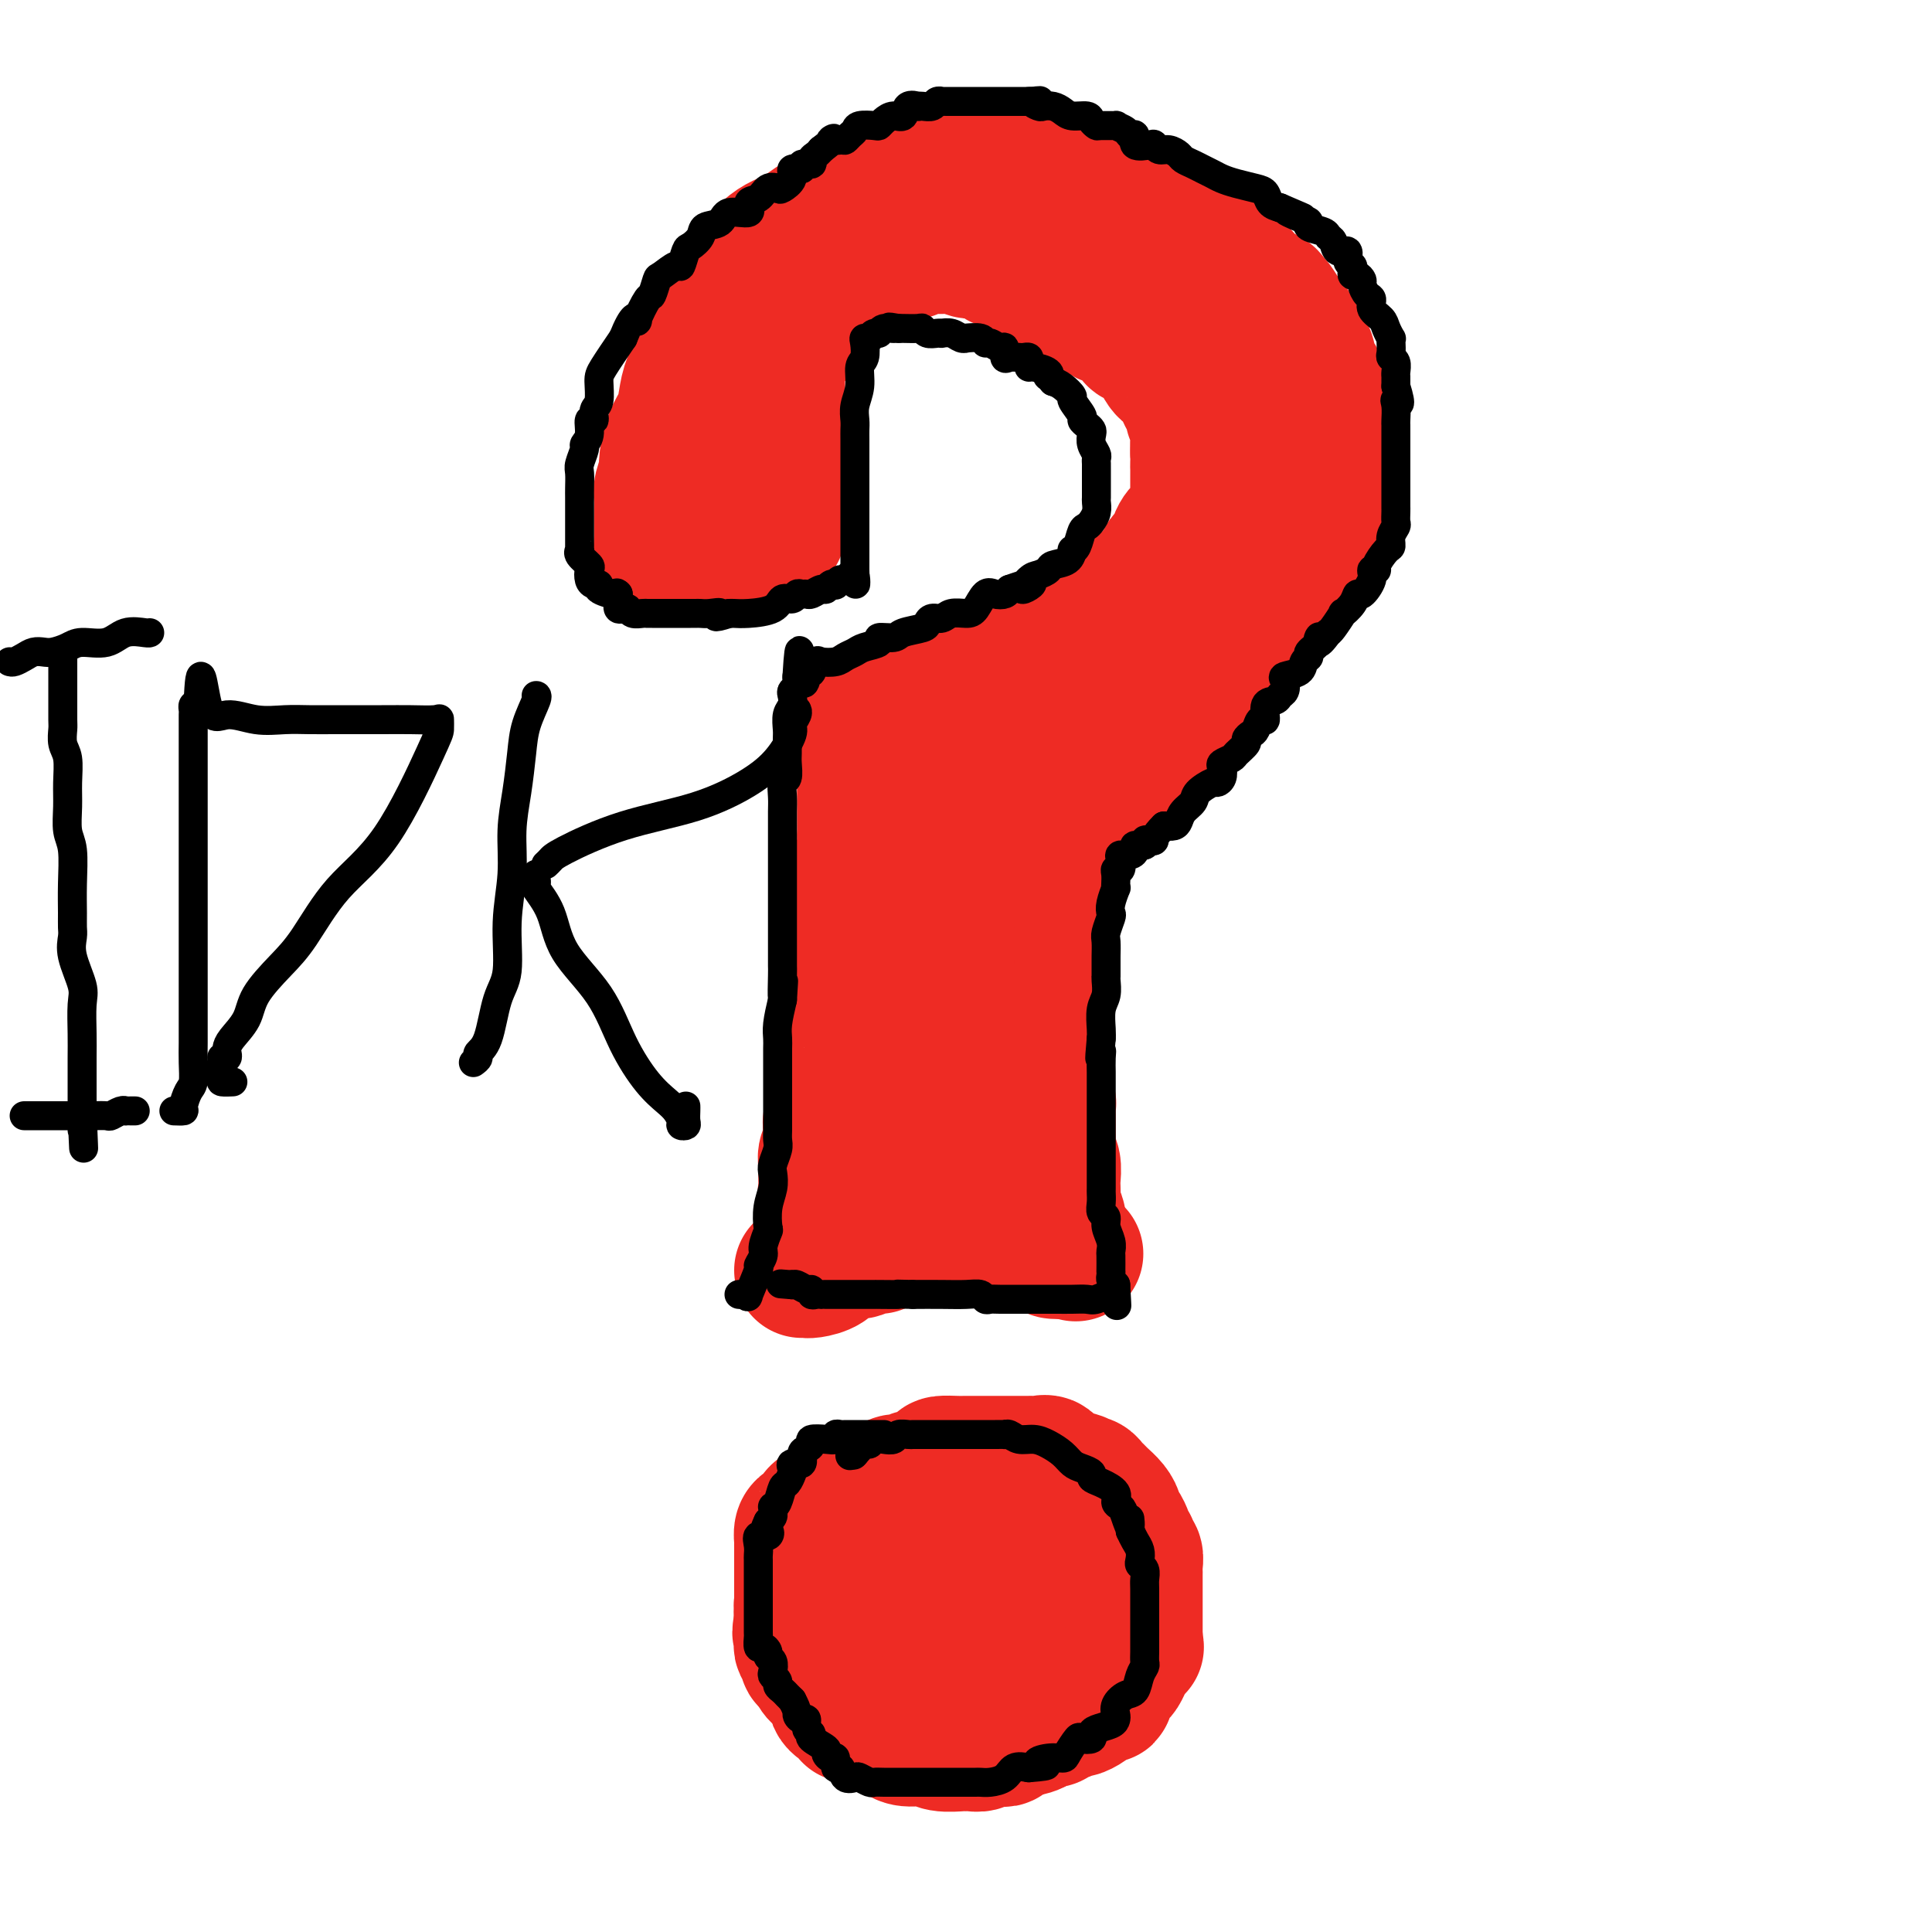 <svg viewBox='0 0 400 400' version='1.1' xmlns='http://www.w3.org/2000/svg' xmlns:xlink='http://www.w3.org/1999/xlink'><g fill='none' stroke='#000000' stroke-width='6' stroke-linecap='round' stroke-linejoin='round'><path d='M178,328c0.127,0.422 0.254,0.844 0,1c-0.254,0.156 -0.890,0.046 -1,0c-0.110,-0.046 0.306,-0.027 0,0c-0.306,0.027 -1.335,0.064 -2,0c-0.665,-0.064 -0.967,-0.228 -1,0c-0.033,0.228 0.202,0.848 0,1c-0.202,0.152 -0.842,-0.166 -1,0c-0.158,0.166 0.164,0.814 0,1c-0.164,0.186 -0.814,-0.089 -1,0c-0.186,0.089 0.094,0.544 0,1c-0.094,0.456 -0.561,0.914 -1,1c-0.439,0.086 -0.849,-0.198 -1,0c-0.151,0.198 -0.044,0.880 0,1c0.044,0.120 0.026,-0.322 0,0c-0.026,0.322 -0.060,1.410 0,2c0.060,0.590 0.213,0.684 0,1c-0.213,0.316 -0.793,0.854 -1,1c-0.207,0.146 -0.041,-0.102 0,0c0.041,0.102 -0.041,0.552 0,1c0.041,0.448 0.207,0.894 0,1c-0.207,0.106 -0.788,-0.126 -1,0c-0.212,0.126 -0.057,0.611 0,1c0.057,0.389 0.016,0.683 0,1c-0.016,0.317 -0.008,0.659 0,1'/><path d='M168,343c-0.464,1.724 -0.124,1.035 0,1c0.124,-0.035 0.033,0.586 0,1c-0.033,0.414 -0.009,0.623 0,1c0.009,0.377 0.003,0.923 0,1c-0.003,0.077 -0.003,-0.316 0,0c0.003,0.316 0.007,1.342 0,2c-0.007,0.658 -0.027,0.949 0,1c0.027,0.051 0.101,-0.137 0,0c-0.101,0.137 -0.378,0.601 0,1c0.378,0.399 1.410,0.734 2,1c0.590,0.266 0.736,0.462 1,1c0.264,0.538 0.644,1.416 1,2c0.356,0.584 0.688,0.874 1,1c0.312,0.126 0.605,0.089 1,0c0.395,-0.089 0.894,-0.231 1,0c0.106,0.231 -0.179,0.836 0,1c0.179,0.164 0.823,-0.114 1,0c0.177,0.114 -0.112,0.619 0,1c0.112,0.381 0.625,0.636 1,1c0.375,0.364 0.611,0.836 1,1c0.389,0.164 0.930,0.019 1,0c0.070,-0.019 -0.332,0.089 0,0c0.332,-0.089 1.398,-0.374 2,0c0.602,0.374 0.739,1.408 1,2c0.261,0.592 0.646,0.740 1,1c0.354,0.260 0.677,0.630 1,1'/><path d='M184,364c2.062,1.410 1.216,0.434 1,0c-0.216,-0.434 0.198,-0.326 1,0c0.802,0.326 1.993,0.871 3,1c1.007,0.129 1.829,-0.158 2,0c0.171,0.158 -0.309,0.760 0,1c0.309,0.240 1.406,0.117 2,0c0.594,-0.117 0.684,-0.227 1,0c0.316,0.227 0.857,0.791 1,1c0.143,0.209 -0.112,0.064 0,0c0.112,-0.064 0.592,-0.045 1,0c0.408,0.045 0.744,0.117 1,0c0.256,-0.117 0.432,-0.424 1,0c0.568,0.424 1.526,1.578 2,2c0.474,0.422 0.462,0.113 1,0c0.538,-0.113 1.625,-0.031 2,0c0.375,0.031 0.038,0.009 1,0c0.962,-0.009 3.224,-0.006 4,0c0.776,0.006 0.067,0.017 0,0c-0.067,-0.017 0.510,-0.060 1,0c0.490,0.060 0.894,0.222 1,0c0.106,-0.222 -0.088,-0.829 0,-1c0.088,-0.171 0.456,0.094 1,0c0.544,-0.094 1.263,-0.546 2,-1c0.737,-0.454 1.490,-0.909 2,-1c0.510,-0.091 0.776,0.182 1,0c0.224,-0.182 0.407,-0.818 1,-1c0.593,-0.182 1.598,0.091 2,0c0.402,-0.091 0.201,-0.545 0,-1'/><path d='M219,364c3.120,-0.792 1.419,-0.272 1,0c-0.419,0.272 0.443,0.296 1,0c0.557,-0.296 0.809,-0.913 1,-1c0.191,-0.087 0.323,0.355 1,0c0.677,-0.355 1.901,-1.506 3,-2c1.099,-0.494 2.073,-0.332 3,-1c0.927,-0.668 1.808,-2.167 2,-3c0.192,-0.833 -0.303,-1.000 0,-1c0.303,-0.000 1.404,0.166 2,0c0.596,-0.166 0.687,-0.664 1,-1c0.313,-0.336 0.848,-0.512 1,-1c0.152,-0.488 -0.078,-1.290 0,-2c0.078,-0.710 0.466,-1.328 1,-2c0.534,-0.672 1.215,-1.399 2,-3c0.785,-1.601 1.674,-4.078 2,-5c0.326,-0.922 0.088,-0.289 0,0c-0.088,0.289 -0.024,0.234 0,0c0.024,-0.234 0.010,-0.648 0,-1c-0.010,-0.352 -0.017,-0.644 0,-1c0.017,-0.356 0.057,-0.777 0,-1c-0.057,-0.223 -0.211,-0.249 0,-1c0.211,-0.751 0.789,-2.229 1,-3c0.211,-0.771 0.057,-0.837 0,-1c-0.057,-0.163 -0.015,-0.424 0,-1c0.015,-0.576 0.004,-1.467 0,-2c-0.004,-0.533 -0.001,-0.706 0,-1c0.001,-0.294 0.000,-0.708 0,-1c-0.000,-0.292 -0.000,-0.463 0,-1c0.000,-0.537 0.000,-1.439 0,-2c-0.000,-0.561 -0.000,-0.780 0,-1'/><path d='M241,325c0.159,-2.461 0.057,-0.112 0,0c-0.057,0.112 -0.068,-2.011 0,-3c0.068,-0.989 0.215,-0.842 0,-1c-0.215,-0.158 -0.794,-0.620 -1,-1c-0.206,-0.380 -0.040,-0.679 0,-1c0.040,-0.321 -0.046,-0.663 0,-1c0.046,-0.337 0.224,-0.669 0,-1c-0.224,-0.331 -0.851,-0.662 -1,-1c-0.149,-0.338 0.180,-0.683 0,-1c-0.180,-0.317 -0.869,-0.606 -1,-1c-0.131,-0.394 0.298,-0.893 0,-1c-0.298,-0.107 -1.322,0.177 -2,0c-0.678,-0.177 -1.012,-0.816 -1,-1c0.012,-0.184 0.368,0.086 0,0c-0.368,-0.086 -1.459,-0.530 -2,-1c-0.541,-0.470 -0.531,-0.967 -1,-1c-0.469,-0.033 -1.417,0.397 -2,0c-0.583,-0.397 -0.803,-1.622 -1,-2c-0.197,-0.378 -0.372,0.091 -1,0c-0.628,-0.091 -1.709,-0.742 -2,-1c-0.291,-0.258 0.206,-0.122 0,0c-0.206,0.122 -1.116,0.229 -2,0c-0.884,-0.229 -1.741,-0.793 -2,-1c-0.259,-0.207 0.082,-0.055 0,0c-0.082,0.055 -0.585,0.015 -1,0c-0.415,-0.015 -0.741,-0.004 -1,0c-0.259,0.004 -0.451,0.001 -1,0c-0.549,-0.001 -1.457,-0.000 -2,0c-0.543,0.000 -0.723,0.000 -1,0c-0.277,-0.000 -0.651,-0.000 -1,0c-0.349,0.000 -0.675,0.000 -1,0'/><path d='M214,306c-3.870,-1.083 -1.545,-0.290 -1,0c0.545,0.290 -0.689,0.078 -2,0c-1.311,-0.078 -2.698,-0.021 -3,0c-0.302,0.021 0.481,0.006 0,0c-0.481,-0.006 -2.226,-0.001 -3,0c-0.774,0.001 -0.578,-0.001 -1,0c-0.422,0.001 -1.464,0.004 -2,0c-0.536,-0.004 -0.566,-0.015 -1,0c-0.434,0.015 -1.272,0.056 -2,0c-0.728,-0.056 -1.347,-0.211 -2,0c-0.653,0.211 -1.339,0.787 -2,1c-0.661,0.213 -1.298,0.064 -2,0c-0.702,-0.064 -1.469,-0.042 -2,0c-0.531,0.042 -0.824,0.102 -1,0c-0.176,-0.102 -0.233,-0.368 -1,0c-0.767,0.368 -2.243,1.371 -3,2c-0.757,0.629 -0.796,0.886 -1,1c-0.204,0.114 -0.575,0.087 -1,0c-0.425,-0.087 -0.906,-0.234 -1,0c-0.094,0.234 0.197,0.847 0,1c-0.197,0.153 -0.884,-0.156 -1,0c-0.116,0.156 0.339,0.778 0,1c-0.339,0.222 -1.472,0.045 -2,0c-0.528,-0.045 -0.452,0.043 -1,0c-0.548,-0.043 -1.719,-0.218 -2,0c-0.281,0.218 0.328,0.829 0,1c-0.328,0.171 -1.593,-0.098 -2,0c-0.407,0.098 0.046,0.562 0,1c-0.046,0.438 -0.589,0.849 -1,1c-0.411,0.151 -0.689,0.043 -1,0c-0.311,-0.043 -0.656,-0.022 -1,0'/><path d='M172,315c-2.829,1.398 -0.402,0.894 0,1c0.402,0.106 -1.220,0.821 -2,1c-0.780,0.179 -0.716,-0.179 -1,0c-0.284,0.179 -0.916,0.896 -1,1c-0.084,0.104 0.380,-0.404 0,0c-0.380,0.404 -1.604,1.720 -2,2c-0.396,0.280 0.038,-0.475 0,0c-0.038,0.475 -0.546,2.181 -1,3c-0.454,0.819 -0.854,0.753 -1,1c-0.146,0.247 -0.039,0.808 0,1c0.039,0.192 0.011,0.016 0,0c-0.011,-0.016 -0.003,0.127 0,1c0.003,0.873 0.001,2.475 0,3c-0.001,0.525 -0.000,-0.028 0,0c0.000,0.028 0.000,0.636 0,1c-0.000,0.364 -0.000,0.482 0,1c0.000,0.518 0.000,1.434 0,2c-0.000,0.566 -0.000,0.780 0,1c0.000,0.220 -0.000,0.444 0,1c0.000,0.556 0.000,1.444 0,2c-0.000,0.556 -0.000,0.779 0,1c0.000,0.221 0.000,0.440 0,1c-0.000,0.560 -0.000,1.459 0,2c0.000,0.541 0.000,0.722 0,1c-0.000,0.278 -0.002,0.652 0,1c0.002,0.348 0.006,0.671 0,1c-0.006,0.329 -0.022,0.666 0,1c0.022,0.334 0.083,0.667 0,1c-0.083,0.333 -0.309,0.667 0,1c0.309,0.333 1.155,0.667 2,1'/><path d='M166,348c0.265,3.509 -0.073,1.280 0,1c0.073,-0.280 0.556,1.389 1,2c0.444,0.611 0.850,0.165 1,0c0.150,-0.165 0.043,-0.047 0,0c-0.043,0.047 -0.021,0.024 0,0'/></g>
<g fill='none' stroke='#EE2B24' stroke-width='6' stroke-linecap='round' stroke-linejoin='round'><path d='M210,345c-0.135,-0.096 -0.271,-0.193 -1,0c-0.729,0.193 -2.053,0.675 -3,1c-0.947,0.325 -1.518,0.493 -2,1c-0.482,0.507 -0.874,1.353 -1,2c-0.126,0.647 0.016,1.096 0,2c-0.016,0.904 -0.188,2.264 0,3c0.188,0.736 0.738,0.850 2,1c1.262,0.150 3.237,0.337 5,0c1.763,-0.337 3.313,-1.200 5,-2c1.687,-0.800 3.511,-1.539 5,-2c1.489,-0.461 2.642,-0.646 3,-1c0.358,-0.354 -0.077,-0.879 0,-1c0.077,-0.121 0.668,0.161 1,0c0.332,-0.161 0.404,-0.765 0,-1c-0.404,-0.235 -1.283,-0.103 -2,0c-0.717,0.103 -1.271,0.176 -2,0c-0.729,-0.176 -1.632,-0.600 -3,0c-1.368,0.600 -3.201,2.224 -4,3c-0.799,0.776 -0.563,0.705 -1,1c-0.437,0.295 -1.548,0.955 -2,2c-0.452,1.045 -0.245,2.474 0,3c0.245,0.526 0.527,0.150 1,0c0.473,-0.150 1.135,-0.074 2,0c0.865,0.074 1.932,0.146 3,0c1.068,-0.146 2.137,-0.511 3,-1c0.863,-0.489 1.521,-1.101 2,-2c0.479,-0.899 0.778,-2.086 1,-3c0.222,-0.914 0.368,-1.554 0,-2c-0.368,-0.446 -1.248,-0.699 -2,-1c-0.752,-0.301 -1.376,-0.651 -2,-1'/><path d='M218,347c-1.075,-1.095 -2.261,-0.332 -4,0c-1.739,0.332 -4.030,0.233 -5,0c-0.970,-0.233 -0.617,-0.598 -1,0c-0.383,0.598 -1.500,2.160 -2,3c-0.500,0.840 -0.383,0.957 0,1c0.383,0.043 1.031,0.013 2,0c0.969,-0.013 2.260,-0.009 3,0c0.740,0.009 0.931,0.023 2,0c1.069,-0.023 3.018,-0.082 4,0c0.982,0.082 0.999,0.305 1,0c0.001,-0.305 -0.014,-1.139 0,-2c0.014,-0.861 0.056,-1.748 0,-2c-0.056,-0.252 -0.211,0.130 0,0c0.211,-0.130 0.789,-0.771 -1,-1c-1.789,-0.229 -5.946,-0.047 -8,0c-2.054,0.047 -2.005,-0.040 -3,0c-0.995,0.040 -3.033,0.207 -4,1c-0.967,0.793 -0.863,2.213 -1,3c-0.137,0.787 -0.516,0.943 0,1c0.516,0.057 1.928,0.015 4,0c2.072,-0.015 4.804,-0.003 6,0c1.196,0.003 0.856,-0.003 1,0c0.144,0.003 0.771,0.015 1,0c0.229,-0.015 0.062,-0.055 0,0c-0.062,0.055 -0.017,0.207 0,0c0.017,-0.207 0.005,-0.773 0,-1c-0.005,-0.227 -0.002,-0.113 0,0'/><path d='M194,341c0.118,0.477 0.235,0.955 0,1c-0.235,0.045 -0.824,-0.342 -1,0c-0.176,0.342 0.060,1.412 0,2c-0.060,0.588 -0.415,0.693 0,1c0.415,0.307 1.602,0.814 2,1c0.398,0.186 0.009,0.050 0,0c-0.009,-0.050 0.364,-0.013 1,0c0.636,0.013 1.535,0.004 2,0c0.465,-0.004 0.495,-0.001 1,0c0.505,0.001 1.483,0.002 2,0c0.517,-0.002 0.572,-0.005 1,0c0.428,0.005 1.228,0.017 2,0c0.772,-0.017 1.515,-0.065 2,0c0.485,0.065 0.711,0.242 1,0c0.289,-0.242 0.641,-0.905 1,-1c0.359,-0.095 0.724,0.376 1,0c0.276,-0.376 0.464,-1.600 1,-2c0.536,-0.400 1.422,0.022 2,0c0.578,-0.022 0.849,-0.489 1,-1c0.151,-0.511 0.184,-1.066 1,-2c0.816,-0.934 2.417,-2.247 3,-3c0.583,-0.753 0.150,-0.947 0,-2c-0.150,-1.053 -0.015,-2.967 0,-4c0.015,-1.033 -0.090,-1.186 0,-2c0.090,-0.814 0.375,-2.290 0,-3c-0.375,-0.710 -1.409,-0.653 -2,-1c-0.591,-0.347 -0.740,-1.099 -1,-2c-0.260,-0.901 -0.630,-1.950 -1,-3'/><path d='M213,320c-0.879,-0.928 -1.076,-0.249 -2,0c-0.924,0.249 -2.573,0.067 -4,0c-1.427,-0.067 -2.630,-0.018 -3,0c-0.370,0.018 0.093,0.005 0,0c-0.093,-0.005 -0.741,-0.001 -1,0c-0.259,0.001 -0.130,0.001 0,0'/></g>
<g fill='none' stroke='#EE2B24' stroke-width='28' stroke-linecap='round' stroke-linejoin='round'><path d='M186,330c0.091,0.031 0.182,0.063 0,0c-0.182,-0.063 -0.637,-0.220 -1,0c-0.363,0.220 -0.633,0.818 -1,1c-0.367,0.182 -0.830,-0.054 -1,0c-0.170,0.054 -0.045,0.396 0,1c0.045,0.604 0.012,1.470 0,2c-0.012,0.530 -0.003,0.723 0,1c0.003,0.277 0.001,0.637 0,1c-0.001,0.363 -0.000,0.727 0,1c0.000,0.273 0.000,0.454 0,1c-0.000,0.546 -0.000,1.456 0,2c0.000,0.544 0.000,0.722 0,1c-0.000,0.278 -0.000,0.656 0,1c0.000,0.344 0.001,0.656 0,1c-0.001,0.344 -0.002,0.722 0,1c0.002,0.278 0.008,0.456 0,1c-0.008,0.544 -0.030,1.454 0,2c0.030,0.546 0.113,0.728 0,1c-0.113,0.272 -0.424,0.633 0,1c0.424,0.367 1.581,0.739 2,1c0.419,0.261 0.101,0.410 1,1c0.899,0.590 3.014,1.622 4,2c0.986,0.378 0.842,0.102 1,0c0.158,-0.102 0.616,-0.029 1,0c0.384,0.029 0.692,0.015 1,0'/><path d='M193,353c1.827,0.933 1.396,0.265 2,0c0.604,-0.265 2.245,-0.127 3,0c0.755,0.127 0.626,0.244 1,0c0.374,-0.244 1.251,-0.849 2,-1c0.749,-0.151 1.369,0.153 2,0c0.631,-0.153 1.274,-0.763 2,-1c0.726,-0.237 1.534,-0.100 2,0c0.466,0.100 0.591,0.164 1,0c0.409,-0.164 1.102,-0.555 2,-1c0.898,-0.445 1.999,-0.945 3,-1c1.001,-0.055 1.901,0.333 3,0c1.099,-0.333 2.399,-1.387 3,-2c0.601,-0.613 0.505,-0.783 1,-1c0.495,-0.217 1.583,-0.480 2,-1c0.417,-0.520 0.164,-1.297 0,-2c-0.164,-0.703 -0.240,-1.331 0,-2c0.240,-0.669 0.796,-1.380 1,-2c0.204,-0.620 0.056,-1.150 0,-2c-0.056,-0.850 -0.018,-2.019 0,-3c0.018,-0.981 0.018,-1.772 0,-3c-0.018,-1.228 -0.052,-2.893 0,-4c0.052,-1.107 0.192,-1.657 0,-2c-0.192,-0.343 -0.715,-0.479 -1,-1c-0.285,-0.521 -0.333,-1.427 -1,-2c-0.667,-0.573 -1.952,-0.813 -3,-2c-1.048,-1.187 -1.859,-3.319 -3,-4c-1.141,-0.681 -2.612,0.091 -4,0c-1.388,-0.091 -2.694,-1.046 -4,-2'/><path d='M207,314c-1.388,-0.292 -0.858,-0.022 -1,0c-0.142,0.022 -0.956,-0.205 -2,0c-1.044,0.205 -2.320,0.843 -5,1c-2.680,0.157 -6.765,-0.165 -9,0c-2.235,0.165 -2.618,0.818 -3,1c-0.382,0.182 -0.761,-0.108 -1,0c-0.239,0.108 -0.337,0.615 -1,1c-0.663,0.385 -1.890,0.649 -3,1c-1.110,0.351 -2.101,0.788 -3,2c-0.899,1.212 -1.704,3.197 -2,4c-0.296,0.803 -0.083,0.423 0,1c0.083,0.577 0.036,2.112 0,3c-0.036,0.888 -0.062,1.130 0,2c0.062,0.870 0.212,2.367 0,3c-0.212,0.633 -0.784,0.401 -1,1c-0.216,0.599 -0.074,2.030 0,3c0.074,0.970 0.079,1.480 0,2c-0.079,0.520 -0.244,1.051 0,2c0.244,0.949 0.896,2.318 1,3c0.104,0.682 -0.339,0.677 0,1c0.339,0.323 1.461,0.973 2,2c0.539,1.027 0.494,2.430 1,3c0.506,0.570 1.564,0.306 3,1c1.436,0.694 3.249,2.347 4,3c0.751,0.653 0.441,0.305 2,1c1.559,0.695 4.989,2.431 6,3c1.011,0.569 -0.395,-0.030 1,0c1.395,0.030 5.590,0.688 8,1c2.410,0.312 3.033,0.276 4,0c0.967,-0.276 2.276,-0.793 3,-1c0.724,-0.207 0.862,-0.103 1,0'/><path d='M212,358c3.207,-0.406 2.724,-1.422 3,-2c0.276,-0.578 1.310,-0.719 2,-1c0.690,-0.281 1.036,-0.703 2,-1c0.964,-0.297 2.547,-0.471 3,-1c0.453,-0.529 -0.225,-1.415 0,-2c0.225,-0.585 1.354,-0.869 2,-1c0.646,-0.131 0.808,-0.108 1,-1c0.192,-0.892 0.415,-2.701 1,-4c0.585,-1.299 1.534,-2.090 2,-3c0.466,-0.910 0.451,-1.939 1,-3c0.549,-1.061 1.664,-2.153 2,-3c0.336,-0.847 -0.106,-1.448 0,-2c0.106,-0.552 0.760,-1.054 1,-2c0.240,-0.946 0.066,-2.336 0,-3c-0.066,-0.664 -0.025,-0.601 0,-1c0.025,-0.399 0.033,-1.261 0,-2c-0.033,-0.739 -0.107,-1.355 0,-2c0.107,-0.645 0.396,-1.321 0,-2c-0.396,-0.679 -1.478,-1.363 -2,-2c-0.522,-0.637 -0.484,-1.229 -1,-2c-0.516,-0.771 -1.588,-1.722 -2,-2c-0.412,-0.278 -0.166,0.118 0,0c0.166,-0.118 0.253,-0.750 0,-1c-0.253,-0.250 -0.846,-0.119 -1,0c-0.154,0.119 0.131,0.224 0,0c-0.131,-0.224 -0.679,-0.777 -1,-1c-0.321,-0.223 -0.415,-0.115 -1,0c-0.585,0.115 -1.662,0.237 -2,0c-0.338,-0.237 0.063,-0.833 0,-1c-0.063,-0.167 -0.589,0.095 -1,0c-0.411,-0.095 -0.705,-0.548 -1,-1'/><path d='M220,312c-2.209,-1.426 -1.731,0.010 -2,0c-0.269,-0.010 -1.284,-1.467 -2,-2c-0.716,-0.533 -1.134,-0.143 -2,0c-0.866,0.143 -2.179,0.038 -3,0c-0.821,-0.038 -1.151,-0.010 -2,0c-0.849,0.010 -2.216,0.003 -3,0c-0.784,-0.003 -0.986,-0.002 -2,0c-1.014,0.002 -2.839,0.003 -4,0c-1.161,-0.003 -1.659,-0.012 -2,0c-0.341,0.012 -0.525,0.044 -1,0c-0.475,-0.044 -1.240,-0.163 -2,0c-0.760,0.163 -1.516,0.608 -3,1c-1.484,0.392 -3.696,0.731 -5,1c-1.304,0.269 -1.700,0.469 -2,1c-0.300,0.531 -0.503,1.394 -1,2c-0.497,0.606 -1.289,0.954 -2,1c-0.711,0.046 -1.341,-0.208 -2,0c-0.659,0.208 -1.346,0.880 -2,1c-0.654,0.120 -1.273,-0.313 -2,0c-0.727,0.313 -1.562,1.373 -2,2c-0.438,0.627 -0.481,0.823 -1,1c-0.519,0.177 -1.516,0.337 -2,1c-0.484,0.663 -0.454,1.831 -1,3c-0.546,1.169 -1.667,2.340 -2,3c-0.333,0.660 0.121,0.811 0,1c-0.121,0.189 -0.817,0.418 -1,1c-0.183,0.582 0.147,1.518 0,2c-0.147,0.482 -0.771,0.511 -1,1c-0.229,0.489 -0.062,1.439 0,2c0.062,0.561 0.018,0.732 0,1c-0.018,0.268 -0.009,0.634 0,1'/><path d='M166,336c-0.772,2.804 -0.203,2.313 0,2c0.203,-0.313 0.039,-0.450 0,0c-0.039,0.450 0.048,1.486 0,2c-0.048,0.514 -0.231,0.506 0,1c0.231,0.494 0.876,1.490 1,2c0.124,0.510 -0.273,0.533 1,1c1.273,0.467 4.217,1.378 5,2c0.783,0.622 -0.595,0.954 0,1c0.595,0.046 3.161,-0.194 4,0c0.839,0.194 -0.050,0.823 0,1c0.050,0.177 1.040,-0.096 2,0c0.960,0.096 1.890,0.562 3,1c1.110,0.438 2.401,0.850 4,1c1.599,0.150 3.507,0.040 5,0c1.493,-0.040 2.573,-0.010 4,0c1.427,0.010 3.202,-0.000 4,0c0.798,0.000 0.620,0.011 1,0c0.380,-0.011 1.319,-0.045 2,0c0.681,0.045 1.103,0.169 2,0c0.897,-0.169 2.267,-0.630 3,-1c0.733,-0.370 0.827,-0.649 1,-1c0.173,-0.351 0.425,-0.773 1,-1c0.575,-0.227 1.475,-0.260 2,-1c0.525,-0.740 0.677,-2.186 1,-3c0.323,-0.814 0.819,-0.996 1,-2c0.181,-1.004 0.049,-2.832 0,-4c-0.049,-1.168 -0.013,-1.678 0,-2c0.013,-0.322 0.003,-0.458 0,-1c-0.003,-0.542 -0.001,-1.492 0,-2c0.001,-0.508 0.000,-0.574 0,-1c-0.000,-0.426 -0.000,-1.213 0,-2'/><path d='M213,329c0.097,-2.078 -0.162,-0.273 -1,0c-0.838,0.273 -2.255,-0.984 -3,-2c-0.745,-1.016 -0.819,-1.789 -1,-2c-0.181,-0.211 -0.469,0.139 -1,0c-0.531,-0.139 -1.304,-0.769 -2,-1c-0.696,-0.231 -1.313,-0.063 -2,0c-0.687,0.063 -1.443,0.020 -2,0c-0.557,-0.020 -0.916,-0.017 -2,0c-1.084,0.017 -2.892,0.047 -4,0c-1.108,-0.047 -1.514,-0.172 -2,0c-0.486,0.172 -1.051,0.643 -2,1c-0.949,0.357 -2.281,0.602 -3,1c-0.719,0.398 -0.823,0.948 -1,1c-0.177,0.052 -0.425,-0.395 -1,0c-0.575,0.395 -1.478,1.633 -2,2c-0.522,0.367 -0.665,-0.135 -1,0c-0.335,0.135 -0.862,0.909 -1,2c-0.138,1.091 0.113,2.501 0,3c-0.113,0.499 -0.591,0.089 -1,0c-0.409,-0.089 -0.751,0.144 -1,1c-0.249,0.856 -0.407,2.335 -1,3c-0.593,0.665 -1.623,0.518 -2,1c-0.377,0.482 -0.101,1.595 0,2c0.101,0.405 0.027,0.101 0,1c-0.027,0.899 -0.007,3.000 0,4c0.007,1.000 0.002,0.897 0,1c-0.002,0.103 -0.001,0.412 0,1c0.001,0.588 0.000,1.457 0,2c-0.000,0.543 -0.000,0.762 0,1c0.000,0.238 0.000,0.497 0,1c-0.000,0.503 -0.000,1.252 0,2'/><path d='M177,354c0.413,2.190 1.444,1.164 2,1c0.556,-0.164 0.636,0.535 1,1c0.364,0.465 1.011,0.698 2,1c0.989,0.302 2.321,0.673 3,1c0.679,0.327 0.704,0.609 1,1c0.296,0.391 0.863,0.889 2,1c1.137,0.111 2.842,-0.167 4,0c1.158,0.167 1.767,0.778 3,1c1.233,0.222 3.089,0.056 4,0c0.911,-0.056 0.878,-0.001 1,0c0.122,0.001 0.400,-0.053 1,0c0.600,0.053 1.524,0.211 2,0c0.476,-0.211 0.506,-0.793 1,-1c0.494,-0.207 1.452,-0.041 2,0c0.548,0.041 0.687,-0.045 1,0c0.313,0.045 0.800,0.219 1,0c0.200,-0.219 0.113,-0.831 0,-1c-0.113,-0.169 -0.252,0.107 0,0c0.252,-0.107 0.894,-0.595 1,-1c0.106,-0.405 -0.325,-0.727 0,-1c0.325,-0.273 1.405,-0.496 2,-1c0.595,-0.504 0.705,-1.287 1,-2c0.295,-0.713 0.776,-1.356 1,-2c0.224,-0.644 0.193,-1.290 1,-2c0.807,-0.710 2.454,-1.486 3,-2c0.546,-0.514 -0.008,-0.767 0,-1c0.008,-0.233 0.579,-0.447 1,-1c0.421,-0.553 0.692,-1.444 1,-2c0.308,-0.556 0.654,-0.778 1,-1'/><path d='M220,343c2.565,-2.795 0.477,-0.783 0,-1c-0.477,-0.217 0.657,-2.663 1,-4c0.343,-1.337 -0.104,-1.566 0,-2c0.104,-0.434 0.759,-1.075 1,-2c0.241,-0.925 0.066,-2.136 0,-3c-0.066,-0.864 -0.025,-1.382 0,-2c0.025,-0.618 0.033,-1.335 0,-2c-0.033,-0.665 -0.106,-1.276 0,-2c0.106,-0.724 0.391,-1.560 0,-2c-0.391,-0.440 -1.458,-0.485 -2,-1c-0.542,-0.515 -0.558,-1.499 -1,-2c-0.442,-0.501 -1.311,-0.520 -2,-1c-0.689,-0.480 -1.200,-1.420 -2,-2c-0.800,-0.580 -1.889,-0.800 -3,-1c-1.111,-0.200 -2.242,-0.379 -3,-1c-0.758,-0.621 -1.141,-1.683 -2,-2c-0.859,-0.317 -2.194,0.111 -3,0c-0.806,-0.111 -1.083,-0.762 -2,-1c-0.917,-0.238 -2.473,-0.064 -4,0c-1.527,0.064 -3.024,0.017 -4,0c-0.976,-0.017 -1.431,-0.003 -2,0c-0.569,0.003 -1.250,-0.005 -2,0c-0.750,0.005 -1.568,0.025 -2,0c-0.432,-0.025 -0.479,-0.093 -1,0c-0.521,0.093 -1.515,0.348 -2,1c-0.485,0.652 -0.462,1.701 -1,2c-0.538,0.299 -1.636,-0.152 -2,0c-0.364,0.152 0.005,0.907 0,1c-0.005,0.093 -0.386,-0.475 -1,0c-0.614,0.475 -1.461,1.993 -2,3c-0.539,1.007 -0.769,1.504 -1,2'/><path d='M178,321c-1.797,1.716 -1.788,1.507 -2,2c-0.212,0.493 -0.644,1.687 -1,2c-0.356,0.313 -0.635,-0.253 -1,0c-0.365,0.253 -0.816,1.327 -1,2c-0.184,0.673 -0.102,0.944 0,2c0.102,1.056 0.223,2.898 0,4c-0.223,1.102 -0.792,1.466 -1,2c-0.208,0.534 -0.055,1.238 0,2c0.055,0.762 0.014,1.582 0,2c-0.014,0.418 -0.000,0.435 0,1c0.000,0.565 -0.014,1.679 0,2c0.014,0.321 0.054,-0.150 0,0c-0.054,0.150 -0.204,0.922 0,1c0.204,0.078 0.761,-0.537 1,0c0.239,0.537 0.160,2.225 0,3c-0.160,0.775 -0.400,0.636 1,1c1.400,0.364 4.439,1.230 6,2c1.561,0.770 1.643,1.444 2,2c0.357,0.556 0.989,0.994 2,1c1.011,0.006 2.401,-0.419 3,0c0.599,0.419 0.409,1.681 1,2c0.591,0.319 1.965,-0.307 3,0c1.035,0.307 1.732,1.546 2,2c0.268,0.454 0.108,0.122 1,0c0.892,-0.122 2.837,-0.033 4,0c1.163,0.033 1.544,0.009 2,0c0.456,-0.009 0.987,-0.003 1,0c0.013,0.003 -0.494,0.001 -1,0'/><path d='M200,356c4.212,1.547 1.242,0.415 0,0c-1.242,-0.415 -0.754,-0.111 -1,0c-0.246,0.111 -1.224,0.030 -2,0c-0.776,-0.030 -1.351,-0.009 -2,0c-0.649,0.009 -1.374,0.006 -2,0c-0.626,-0.006 -1.153,-0.015 -2,0c-0.847,0.015 -2.015,0.054 -3,0c-0.985,-0.054 -1.787,-0.200 -2,0c-0.213,0.200 0.163,0.748 0,1c-0.163,0.252 -0.866,0.208 -2,0c-1.134,-0.208 -2.699,-0.582 -4,-1c-1.301,-0.418 -2.337,-0.882 -3,-1c-0.663,-0.118 -0.952,0.109 -1,0c-0.048,-0.109 0.145,-0.554 0,-1c-0.145,-0.446 -0.628,-0.893 -1,-1c-0.372,-0.107 -0.632,0.127 -1,0c-0.368,-0.127 -0.842,-0.616 -1,-1c-0.158,-0.384 0.001,-0.663 0,-1c-0.001,-0.337 -0.161,-0.732 0,-1c0.161,-0.268 0.642,-0.408 0,-1c-0.642,-0.592 -2.407,-1.637 -3,-2c-0.593,-0.363 -0.015,-0.043 0,0c0.015,0.043 -0.532,-0.190 -1,-1c-0.468,-0.810 -0.857,-2.196 -1,-3c-0.143,-0.804 -0.038,-1.024 0,-1c0.038,0.024 0.011,0.293 0,0c-0.011,-0.293 -0.005,-1.146 0,-2'/><path d='M168,340c-1.635,-2.666 -1.223,-1.830 -1,-2c0.223,-0.170 0.256,-1.345 0,-2c-0.256,-0.655 -0.801,-0.791 -1,-1c-0.199,-0.209 -0.053,-0.490 0,-1c0.053,-0.510 0.014,-1.249 0,-2c-0.014,-0.751 -0.004,-1.513 0,-2c0.004,-0.487 0.001,-0.698 0,-1c-0.001,-0.302 -0.000,-0.696 0,-1c0.000,-0.304 0.000,-0.520 0,-1c-0.000,-0.480 -0.000,-1.224 0,-2c0.000,-0.776 0.000,-1.583 0,-2c-0.000,-0.417 -0.001,-0.444 0,-1c0.001,-0.556 0.003,-1.641 0,-2c-0.003,-0.359 -0.011,0.009 0,0c0.011,-0.009 0.040,-0.394 0,-1c-0.040,-0.606 -0.150,-1.433 0,-2c0.150,-0.567 0.562,-0.873 1,-1c0.438,-0.127 0.904,-0.076 1,0c0.096,0.076 -0.178,0.178 0,0c0.178,-0.178 0.808,-0.635 1,-1c0.192,-0.365 -0.055,-0.637 0,-1c0.055,-0.363 0.411,-0.815 1,-1c0.589,-0.185 1.411,-0.103 2,0c0.589,0.103 0.946,0.226 1,0c0.054,-0.226 -0.194,-0.800 0,-1c0.194,-0.200 0.829,-0.025 1,0c0.171,0.025 -0.123,-0.098 0,0c0.123,0.098 0.662,0.418 1,0c0.338,-0.418 0.476,-1.574 1,-2c0.524,-0.426 1.436,-0.122 2,0c0.564,0.122 0.782,0.061 1,0'/><path d='M179,310c2.006,-1.187 1.020,-1.155 1,-1c-0.020,0.155 0.926,0.434 2,0c1.074,-0.434 2.277,-1.579 3,-2c0.723,-0.421 0.967,-0.116 1,0c0.033,0.116 -0.145,0.045 0,0c0.145,-0.045 0.614,-0.063 1,0c0.386,0.063 0.689,0.206 1,0c0.311,-0.206 0.631,-0.763 1,-1c0.369,-0.237 0.789,-0.155 1,0c0.211,0.155 0.215,0.381 1,0c0.785,-0.381 2.350,-1.370 3,-2c0.650,-0.630 0.384,-0.901 1,-1c0.616,-0.099 2.114,-0.027 3,0c0.886,0.027 1.159,0.007 2,0c0.841,-0.007 2.251,-0.002 3,0c0.749,0.002 0.838,0.001 1,0c0.162,-0.001 0.396,-0.000 1,0c0.604,0.000 1.576,0.000 2,0c0.424,-0.000 0.299,-0.000 1,0c0.701,0.000 2.228,0.001 3,0c0.772,-0.001 0.788,-0.002 1,0c0.212,0.002 0.619,0.007 1,0c0.381,-0.007 0.736,-0.026 1,0c0.264,0.026 0.438,0.098 1,0c0.562,-0.098 1.512,-0.366 2,0c0.488,0.366 0.512,1.366 1,2c0.488,0.634 1.439,0.901 2,1c0.561,0.099 0.732,0.028 1,0c0.268,-0.028 0.634,-0.014 1,0'/><path d='M222,306c3.588,0.692 0.558,0.920 0,1c-0.558,0.080 1.356,0.010 2,0c0.644,-0.010 0.017,0.038 0,0c-0.017,-0.038 0.576,-0.162 1,0c0.424,0.162 0.678,0.610 1,1c0.322,0.390 0.713,0.720 1,1c0.287,0.280 0.472,0.508 1,1c0.528,0.492 1.399,1.249 2,2c0.601,0.751 0.932,1.496 1,2c0.068,0.504 -0.126,0.766 0,1c0.126,0.234 0.574,0.440 1,1c0.426,0.560 0.831,1.474 1,2c0.169,0.526 0.102,0.665 0,1c-0.102,0.335 -0.237,0.867 0,1c0.237,0.133 0.848,-0.133 1,0c0.152,0.133 -0.155,0.665 0,1c0.155,0.335 0.774,0.475 1,1c0.226,0.525 0.061,1.437 0,2c-0.061,0.563 -0.016,0.779 0,1c0.016,0.221 0.004,0.448 0,1c-0.004,0.552 -0.001,1.430 0,2c0.001,0.570 0.000,0.831 0,1c-0.000,0.169 -0.000,0.245 0,1c0.000,0.755 0.000,2.190 0,3c-0.000,0.810 -0.000,0.994 0,1c0.000,0.006 0.000,-0.167 0,0c-0.000,0.167 -0.000,0.674 0,1c0.000,0.326 0.000,0.472 0,1c-0.000,0.528 -0.000,1.436 0,2c0.000,0.564 0.000,0.782 0,1'/><path d='M235,339c0.374,3.424 0.307,1.484 0,1c-0.307,-0.484 -0.856,0.486 -1,1c-0.144,0.514 0.116,0.570 0,1c-0.116,0.430 -0.609,1.232 -1,2c-0.391,0.768 -0.679,1.502 -1,2c-0.321,0.498 -0.676,0.759 -1,1c-0.324,0.241 -0.616,0.461 -1,1c-0.384,0.539 -0.859,1.398 -1,2c-0.141,0.602 0.051,0.949 0,1c-0.051,0.051 -0.346,-0.192 -1,0c-0.654,0.192 -1.666,0.821 -2,1c-0.334,0.179 0.009,-0.092 0,0c-0.009,0.092 -0.369,0.545 -1,1c-0.631,0.455 -1.531,0.910 -2,1c-0.469,0.090 -0.507,-0.186 -1,0c-0.493,0.186 -1.442,0.833 -2,1c-0.558,0.167 -0.727,-0.148 -1,0c-0.273,0.148 -0.650,0.758 -1,1c-0.350,0.242 -0.672,0.116 -1,0c-0.328,-0.116 -0.663,-0.224 -1,0c-0.337,0.224 -0.675,0.778 -1,1c-0.325,0.222 -0.636,0.112 -1,0c-0.364,-0.112 -0.779,-0.225 -1,0c-0.221,0.225 -0.247,0.790 -1,1c-0.753,0.210 -2.233,0.067 -3,0c-0.767,-0.067 -0.822,-0.056 -1,0c-0.178,0.056 -0.479,0.159 -1,0c-0.521,-0.159 -1.260,-0.579 -2,-1'/><path d='M205,357c-3.854,0.706 -1.488,-0.528 -1,-1c0.488,-0.472 -0.902,-0.182 -2,0c-1.098,0.182 -1.905,0.256 -2,0c-0.095,-0.256 0.522,-0.843 0,-1c-0.522,-0.157 -2.182,0.117 -3,0c-0.818,-0.117 -0.793,-0.624 -1,-1c-0.207,-0.376 -0.647,-0.621 -1,-1c-0.353,-0.379 -0.619,-0.893 -1,-1c-0.381,-0.107 -0.877,0.193 -1,0c-0.123,-0.193 0.125,-0.879 0,-1c-0.125,-0.121 -0.625,0.322 -1,0c-0.375,-0.322 -0.625,-1.410 -1,-2c-0.375,-0.590 -0.874,-0.683 -1,-1c-0.126,-0.317 0.120,-0.857 0,-1c-0.120,-0.143 -0.607,0.112 -1,0c-0.393,-0.112 -0.693,-0.589 -1,-1c-0.307,-0.411 -0.622,-0.754 -1,-1c-0.378,-0.246 -0.817,-0.393 -1,-1c-0.183,-0.607 -0.108,-1.673 0,-2c0.108,-0.327 0.249,0.084 0,0c-0.249,-0.084 -0.890,-0.664 -1,-1c-0.110,-0.336 0.310,-0.427 0,-1c-0.310,-0.573 -1.351,-1.626 -2,-2c-0.649,-0.374 -0.906,-0.068 -1,0c-0.094,0.068 -0.025,-0.100 0,-1c0.025,-0.900 0.007,-2.531 0,-3c-0.007,-0.469 -0.002,0.225 0,0c0.002,-0.225 0.000,-1.370 0,-2c-0.000,-0.630 -0.000,-0.747 0,-1c0.000,-0.253 0.000,-0.644 0,-1c-0.000,-0.356 -0.000,-0.678 0,-1'/><path d='M182,329c-0.774,-2.653 -0.207,-1.285 0,-1c0.207,0.285 0.056,-0.512 0,-1c-0.056,-0.488 -0.015,-0.667 0,-1c0.015,-0.333 0.004,-0.821 0,-1c-0.004,-0.179 -0.001,-0.048 0,0c0.001,0.048 0.000,0.014 0,0c-0.000,-0.014 -0.000,-0.007 0,0'/><path d='M166,263c0.432,0.004 0.864,0.009 1,0c0.136,-0.009 -0.023,-0.030 0,0c0.023,0.030 0.229,0.113 1,0c0.771,-0.113 2.108,-0.422 3,-1c0.892,-0.578 1.341,-1.427 2,-2c0.659,-0.573 1.530,-0.871 2,-1c0.470,-0.129 0.541,-0.090 1,0c0.459,0.090 1.307,0.232 2,0c0.693,-0.232 1.232,-0.837 2,-1c0.768,-0.163 1.767,0.115 2,0c0.233,-0.115 -0.299,-0.623 0,-1c0.299,-0.377 1.428,-0.623 2,-1c0.572,-0.377 0.586,-0.885 1,-1c0.414,-0.115 1.228,0.161 2,0c0.772,-0.161 1.502,-0.761 2,-1c0.498,-0.239 0.765,-0.117 1,0c0.235,0.117 0.438,0.227 1,0c0.562,-0.227 1.481,-0.793 2,-1c0.519,-0.207 0.636,-0.055 1,0c0.364,0.055 0.975,0.015 1,0c0.025,-0.015 -0.537,-0.004 0,0c0.537,0.004 2.171,0.001 3,0c0.829,-0.001 0.851,-0.000 1,0c0.149,0.000 0.425,0.000 1,0c0.575,-0.000 1.450,-0.000 2,0c0.550,0.000 0.775,0.000 1,0'/><path d='M203,253c1.720,0.032 1.021,0.114 1,0c-0.021,-0.114 0.636,-0.422 1,0c0.364,0.422 0.433,1.576 1,2c0.567,0.424 1.630,0.118 2,0c0.370,-0.118 0.047,-0.047 0,0c-0.047,0.047 0.183,0.069 1,0c0.817,-0.069 2.222,-0.228 3,0c0.778,0.228 0.928,0.845 1,1c0.072,0.155 0.065,-0.152 0,0c-0.065,0.152 -0.186,0.762 0,1c0.186,0.238 0.681,0.102 1,0c0.319,-0.102 0.463,-0.171 1,0c0.537,0.171 1.467,0.582 2,1c0.533,0.418 0.668,0.844 1,1c0.332,0.156 0.862,0.042 1,0c0.138,-0.042 -0.117,-0.011 0,0c0.117,0.011 0.605,0.003 1,0c0.395,-0.003 0.698,-0.002 1,0'/><path d='M221,259c3.000,1.000 1.500,0.500 0,0'/><path d='M220,259c0.008,0.089 0.016,0.179 0,0c-0.016,-0.179 -0.057,-0.625 0,-1c0.057,-0.375 0.211,-0.678 0,-1c-0.211,-0.322 -0.788,-0.662 -1,-1c-0.212,-0.338 -0.061,-0.672 0,-1c0.061,-0.328 0.030,-0.649 0,-1c-0.030,-0.351 -0.061,-0.731 0,-1c0.061,-0.269 0.212,-0.427 0,-1c-0.212,-0.573 -0.788,-1.561 -1,-2c-0.212,-0.439 -0.061,-0.330 0,-1c0.061,-0.670 0.030,-2.119 0,-3c-0.030,-0.881 -0.061,-1.194 0,-2c0.061,-0.806 0.212,-2.105 0,-3c-0.212,-0.895 -0.789,-1.387 -1,-2c-0.211,-0.613 -0.056,-1.347 0,-2c0.056,-0.653 0.015,-1.225 0,-2c-0.015,-0.775 -0.003,-1.752 0,-2c0.003,-0.248 -0.003,0.233 0,0c0.003,-0.233 0.015,-1.179 0,-2c-0.015,-0.821 -0.057,-1.518 0,-2c0.057,-0.482 0.211,-0.748 0,-1c-0.211,-0.252 -0.789,-0.490 -1,-1c-0.211,-0.510 -0.057,-1.291 0,-2c0.057,-0.709 0.016,-1.345 0,-2c-0.016,-0.655 -0.008,-1.327 0,-2'/><path d='M216,221c-0.619,-6.677 -0.166,-4.369 0,-4c0.166,0.369 0.044,-1.201 0,-2c-0.044,-0.799 -0.012,-0.829 0,-1c0.012,-0.171 0.003,-0.484 0,-1c-0.003,-0.516 -0.001,-1.235 0,-2c0.001,-0.765 0.000,-1.575 0,-2c-0.000,-0.425 -0.000,-0.466 0,-1c0.000,-0.534 0.000,-1.561 0,-2c-0.000,-0.439 -0.000,-0.292 0,-1c0.000,-0.708 0.000,-2.273 0,-3c-0.000,-0.727 -0.000,-0.615 0,-1c0.000,-0.385 0.000,-1.267 0,-2c-0.000,-0.733 -0.000,-1.317 0,-2c0.000,-0.683 0.000,-1.463 0,-2c-0.000,-0.537 -0.000,-0.829 0,-1c0.000,-0.171 0.000,-0.221 0,-1c-0.000,-0.779 -0.001,-2.288 0,-3c0.001,-0.712 0.004,-0.628 0,-1c-0.004,-0.372 -0.016,-1.199 0,-2c0.016,-0.801 0.061,-1.576 0,-2c-0.061,-0.424 -0.228,-0.497 0,-1c0.228,-0.503 0.849,-1.438 1,-2c0.151,-0.562 -0.170,-0.752 0,-1c0.170,-0.248 0.829,-0.553 1,-1c0.171,-0.447 -0.147,-1.036 0,-2c0.147,-0.964 0.757,-2.303 1,-3c0.243,-0.697 0.118,-0.750 0,-1c-0.118,-0.250 -0.227,-0.696 0,-1c0.227,-0.304 0.792,-0.467 1,-1c0.208,-0.533 0.059,-1.438 0,-2c-0.059,-0.562 -0.030,-0.781 0,-1'/><path d='M220,169c0.614,-2.479 0.150,-1.176 0,-1c-0.150,0.176 0.015,-0.776 0,-1c-0.015,-0.224 -0.210,0.280 0,0c0.210,-0.280 0.826,-1.345 1,-2c0.174,-0.655 -0.093,-0.902 0,-1c0.093,-0.098 0.547,-0.049 1,0'/><path d='M222,164c0.295,-0.807 0.033,-0.325 0,0c-0.033,0.325 0.162,0.494 1,0c0.838,-0.494 2.319,-1.652 3,-2c0.681,-0.348 0.562,0.114 1,0c0.438,-0.114 1.433,-0.802 2,-1c0.567,-0.198 0.707,0.096 1,0c0.293,-0.096 0.739,-0.580 1,-1c0.261,-0.420 0.337,-0.774 1,-1c0.663,-0.226 1.915,-0.322 3,-1c1.085,-0.678 2.005,-1.936 3,-3c0.995,-1.064 2.065,-1.932 3,-3c0.935,-1.068 1.734,-2.335 3,-3c1.266,-0.665 3.000,-0.729 4,-2c1.000,-1.271 1.266,-3.750 2,-5c0.734,-1.250 1.935,-1.271 3,-2c1.065,-0.729 1.995,-2.166 3,-4c1.005,-1.834 2.086,-4.066 3,-5c0.914,-0.934 1.662,-0.572 2,-1c0.338,-0.428 0.265,-1.648 1,-3c0.735,-1.352 2.277,-2.836 3,-4c0.723,-1.164 0.627,-2.010 1,-3c0.373,-0.990 1.214,-2.125 2,-3c0.786,-0.875 1.517,-1.488 2,-3c0.483,-1.512 0.718,-3.921 1,-5c0.282,-1.079 0.611,-0.826 1,-2c0.389,-1.174 0.836,-3.773 1,-5c0.164,-1.227 0.044,-1.081 0,-2c-0.044,-0.919 -0.012,-2.901 0,-4c0.012,-1.099 0.003,-1.314 0,-2c-0.003,-0.686 -0.002,-1.843 0,-3'/><path d='M273,91c0.473,-4.202 0.155,-3.208 0,-4c-0.155,-0.792 -0.149,-3.370 0,-5c0.149,-1.630 0.440,-2.313 0,-3c-0.440,-0.687 -1.610,-1.379 -2,-2c-0.390,-0.621 -0.002,-1.173 0,-2c0.002,-0.827 -0.384,-1.931 -1,-3c-0.616,-1.069 -1.461,-2.104 -2,-3c-0.539,-0.896 -0.771,-1.654 -1,-2c-0.229,-0.346 -0.455,-0.281 -1,-1c-0.545,-0.719 -1.410,-2.220 -2,-3c-0.590,-0.780 -0.907,-0.837 -1,-1c-0.093,-0.163 0.037,-0.433 -1,-1c-1.037,-0.567 -3.239,-1.430 -4,-2c-0.761,-0.570 -0.079,-0.845 -1,-2c-0.921,-1.155 -3.444,-3.190 -5,-4c-1.556,-0.810 -2.145,-0.396 -3,-1c-0.855,-0.604 -1.975,-2.228 -3,-3c-1.025,-0.772 -1.954,-0.693 -3,-1c-1.046,-0.307 -2.208,-1.001 -4,-2c-1.792,-0.999 -4.214,-2.303 -6,-3c-1.786,-0.697 -2.938,-0.786 -4,-1c-1.062,-0.214 -2.035,-0.554 -3,-1c-0.965,-0.446 -1.922,-0.999 -4,-2c-2.078,-1.001 -5.276,-2.450 -7,-3c-1.724,-0.550 -1.974,-0.200 -3,0c-1.026,0.200 -2.826,0.250 -4,0c-1.174,-0.250 -1.721,-0.799 -3,-1c-1.279,-0.201 -3.291,-0.054 -5,0c-1.709,0.054 -3.114,0.015 -4,0c-0.886,-0.015 -1.253,-0.004 -2,0c-0.747,0.004 -1.873,0.002 -3,0'/><path d='M191,35c-3.713,-0.040 -0.994,0.359 -1,1c-0.006,0.641 -2.735,1.524 -4,2c-1.265,0.476 -1.066,0.547 -2,1c-0.934,0.453 -3.000,1.290 -5,2c-2.000,0.710 -3.932,1.293 -5,2c-1.068,0.707 -1.272,1.539 -2,2c-0.728,0.461 -1.981,0.550 -3,1c-1.019,0.450 -1.803,1.259 -3,2c-1.197,0.741 -2.807,1.414 -4,2c-1.193,0.586 -1.969,1.087 -3,2c-1.031,0.913 -2.319,2.239 -3,3c-0.681,0.761 -0.757,0.958 -1,1c-0.243,0.042 -0.653,-0.070 -1,1c-0.347,1.070 -0.631,3.322 -1,4c-0.369,0.678 -0.824,-0.216 -2,1c-1.176,1.216 -3.075,4.544 -4,7c-0.925,2.456 -0.877,4.040 -1,5c-0.123,0.960 -0.418,1.297 -1,2c-0.582,0.703 -1.452,1.771 -2,3c-0.548,1.229 -0.773,2.618 -1,4c-0.227,1.382 -0.457,2.759 -1,4c-0.543,1.241 -1.399,2.348 -2,4c-0.601,1.652 -0.946,3.848 -1,5c-0.054,1.152 0.182,1.259 0,2c-0.182,0.741 -0.781,2.117 -1,3c-0.219,0.883 -0.059,1.272 0,2c0.059,0.728 0.016,1.795 0,3c-0.016,1.205 -0.004,2.550 0,3c0.004,0.450 0.001,0.006 0,0c-0.001,-0.006 -0.000,0.427 0,1c0.000,0.573 0.000,1.287 0,2'/><path d='M137,112c-0.297,3.415 -0.039,1.451 0,1c0.039,-0.451 -0.139,0.611 0,1c0.139,0.389 0.596,0.104 1,0c0.404,-0.104 0.755,-0.028 1,0c0.245,0.028 0.384,0.008 1,0c0.616,-0.008 1.709,-0.002 3,0c1.291,0.002 2.779,0.002 4,0c1.221,-0.002 2.174,-0.005 3,0c0.826,0.005 1.524,0.017 2,0c0.476,-0.017 0.730,-0.063 1,0c0.270,0.063 0.557,0.233 1,0c0.443,-0.233 1.042,-0.870 1,-1c-0.042,-0.130 -0.726,0.249 0,0c0.726,-0.249 2.863,-1.124 5,-2'/><path d='M160,111c1.022,-0.706 0.078,-0.970 0,-1c-0.078,-0.030 0.711,0.172 1,0c0.289,-0.172 0.077,-0.720 0,-1c-0.077,-0.280 -0.021,-0.291 0,-1c0.021,-0.709 0.006,-2.116 0,-3c-0.006,-0.884 -0.001,-1.246 0,-2c0.001,-0.754 0.000,-1.901 0,-3c-0.000,-1.099 0.000,-2.149 0,-3c-0.000,-0.851 -0.000,-1.502 0,-3c0.000,-1.498 0.002,-3.844 0,-6c-0.002,-2.156 -0.007,-4.122 0,-5c0.007,-0.878 0.025,-0.666 0,-2c-0.025,-1.334 -0.095,-4.213 0,-6c0.095,-1.787 0.354,-2.482 1,-3c0.646,-0.518 1.678,-0.861 2,-2c0.322,-1.139 -0.067,-3.076 0,-4c0.067,-0.924 0.591,-0.835 1,-1c0.409,-0.165 0.705,-0.582 1,-1'/><path d='M166,64c0.721,-2.091 0.023,-1.817 0,-2c-0.023,-0.183 0.627,-0.822 1,-1c0.373,-0.178 0.467,0.106 1,0c0.533,-0.106 1.504,-0.603 2,-1c0.496,-0.397 0.519,-0.693 1,-1c0.481,-0.307 1.422,-0.625 2,-1c0.578,-0.375 0.794,-0.807 1,-1c0.206,-0.193 0.402,-0.147 1,0c0.598,0.147 1.597,0.394 2,0c0.403,-0.394 0.210,-1.430 1,-2c0.790,-0.570 2.562,-0.675 3,-1c0.438,-0.325 -0.458,-0.871 0,-1c0.458,-0.129 2.269,0.158 3,0c0.731,-0.158 0.381,-0.760 1,-1c0.619,-0.240 2.208,-0.117 3,0c0.792,0.117 0.789,0.227 1,0c0.211,-0.227 0.638,-0.793 1,-1c0.362,-0.207 0.659,-0.056 1,0c0.341,0.056 0.725,0.015 1,0c0.275,-0.015 0.440,-0.005 1,0c0.560,0.005 1.514,0.006 2,0c0.486,-0.006 0.503,-0.018 1,0c0.497,0.018 1.475,0.065 2,0c0.525,-0.065 0.599,-0.243 1,0c0.401,0.243 1.130,0.906 2,1c0.870,0.094 1.882,-0.381 3,0c1.118,0.381 2.341,1.618 3,2c0.659,0.382 0.754,-0.089 1,0c0.246,0.089 0.642,0.740 1,1c0.358,0.260 0.679,0.130 1,0'/><path d='M210,55c3.355,0.509 2.241,-0.218 2,0c-0.241,0.218 0.390,1.382 1,2c0.610,0.618 1.200,0.689 2,1c0.800,0.311 1.809,0.860 2,1c0.191,0.140 -0.436,-0.130 0,0c0.436,0.130 1.934,0.661 3,1c1.066,0.339 1.699,0.486 2,1c0.301,0.514 0.268,1.396 1,2c0.732,0.604 2.228,0.932 3,1c0.772,0.068 0.821,-0.122 1,0c0.179,0.122 0.487,0.556 1,1c0.513,0.444 1.231,0.897 2,1c0.769,0.103 1.590,-0.145 2,0c0.410,0.145 0.410,0.682 1,1c0.590,0.318 1.770,0.418 2,1c0.230,0.582 -0.489,1.646 0,2c0.489,0.354 2.187,-0.004 3,0c0.813,0.004 0.743,0.368 1,1c0.257,0.632 0.842,1.532 1,2c0.158,0.468 -0.113,0.506 0,1c0.113,0.494 0.608,1.445 1,2c0.392,0.555 0.682,0.715 1,1c0.318,0.285 0.664,0.696 1,1c0.336,0.304 0.664,0.500 1,1c0.336,0.500 0.682,1.302 1,2c0.318,0.698 0.607,1.292 1,2c0.393,0.708 0.890,1.529 1,2c0.110,0.471 -0.166,0.590 0,1c0.166,0.410 0.776,1.110 1,2c0.224,0.890 0.064,1.968 0,3c-0.064,1.032 -0.032,2.016 0,3'/><path d='M248,94c0.155,1.810 0.042,1.837 0,2c-0.042,0.163 -0.011,0.464 0,1c0.011,0.536 0.004,1.307 0,2c-0.004,0.693 -0.004,1.307 0,2c0.004,0.693 0.013,1.467 0,2c-0.013,0.533 -0.049,0.827 0,1c0.049,0.173 0.182,0.225 0,1c-0.182,0.775 -0.678,2.274 -1,3c-0.322,0.726 -0.469,0.681 -1,1c-0.531,0.319 -1.448,1.002 -2,2c-0.552,0.998 -0.741,2.310 -1,3c-0.259,0.690 -0.588,0.756 -1,1c-0.412,0.244 -0.905,0.664 -1,1c-0.095,0.336 0.210,0.586 0,1c-0.210,0.414 -0.936,0.990 -1,1c-0.064,0.010 0.532,-0.548 0,0c-0.532,0.548 -2.192,2.203 -3,3c-0.808,0.797 -0.764,0.738 -1,1c-0.236,0.262 -0.753,0.847 -1,1c-0.247,0.153 -0.226,-0.124 -1,0c-0.774,0.124 -2.344,0.649 -3,1c-0.656,0.351 -0.398,0.528 -1,1c-0.602,0.472 -2.063,1.240 -3,2c-0.937,0.760 -1.349,1.510 -2,2c-0.651,0.490 -1.541,0.718 -2,1c-0.459,0.282 -0.486,0.618 -1,1c-0.514,0.382 -1.516,0.809 -2,1c-0.484,0.191 -0.449,0.144 -1,0c-0.551,-0.144 -1.687,-0.385 -2,0c-0.313,0.385 0.196,1.396 0,2c-0.196,0.604 -1.098,0.802 -2,1'/><path d='M215,135c-4.543,3.184 -1.900,0.643 -1,0c0.900,-0.643 0.056,0.611 -1,1c-1.056,0.389 -2.323,-0.088 -3,0c-0.677,0.088 -0.763,0.741 -1,1c-0.237,0.259 -0.624,0.126 -1,0c-0.376,-0.126 -0.742,-0.244 -1,0c-0.258,0.244 -0.410,0.849 -1,1c-0.590,0.151 -1.618,-0.153 -2,0c-0.382,0.153 -0.117,0.763 0,1c0.117,0.237 0.085,0.101 0,0c-0.085,-0.101 -0.223,-0.168 -1,0c-0.777,0.168 -2.194,0.571 -3,1c-0.806,0.429 -1.003,0.886 -2,1c-0.997,0.114 -2.796,-0.114 -4,0c-1.204,0.114 -1.814,0.571 -2,1c-0.186,0.429 0.053,0.832 0,1c-0.053,0.168 -0.397,0.101 -1,0c-0.603,-0.101 -1.466,-0.237 -2,0c-0.534,0.237 -0.738,0.848 -1,1c-0.262,0.152 -0.581,-0.155 -1,0c-0.419,0.155 -0.938,0.774 -1,1c-0.062,0.226 0.334,0.061 0,0c-0.334,-0.061 -1.398,-0.016 -2,0c-0.602,0.016 -0.744,0.005 -1,0c-0.256,-0.005 -0.628,-0.002 -1,0'/><path d='M182,145c-5.123,1.995 -1.429,1.984 0,2c1.429,0.016 0.593,0.061 0,0c-0.593,-0.061 -0.942,-0.228 -1,0c-0.058,0.228 0.177,0.852 0,1c-0.177,0.148 -0.765,-0.179 -1,0c-0.235,0.179 -0.115,0.864 0,1c0.115,0.136 0.227,-0.276 0,0c-0.227,0.276 -0.793,1.239 -1,2c-0.207,0.761 -0.055,1.320 0,2c0.055,0.680 0.015,1.481 0,2c-0.015,0.519 -0.004,0.756 0,1c0.004,0.244 0.001,0.496 0,1c-0.001,0.504 -0.000,1.261 0,2c0.000,0.739 0.000,1.462 0,2c-0.000,0.538 -0.000,0.891 0,2c0.000,1.109 0.001,2.972 0,4c-0.001,1.028 -0.004,1.219 0,2c0.004,0.781 0.015,2.152 0,3c-0.015,0.848 -0.057,1.173 0,2c0.057,0.827 0.211,2.155 0,3c-0.211,0.845 -0.789,1.208 -1,2c-0.211,0.792 -0.057,2.014 0,3c0.057,0.986 0.015,1.736 0,2c-0.015,0.264 -0.004,0.041 0,1c0.004,0.959 0.002,3.100 0,4c-0.002,0.900 -0.003,0.559 0,1c0.003,0.441 0.011,1.665 0,3c-0.011,1.335 -0.041,2.783 0,4c0.041,1.217 0.155,2.205 0,3c-0.155,0.795 -0.577,1.398 -1,2'/><path d='M177,202c-0.714,9.280 0.001,3.979 0,3c-0.001,-0.979 -0.717,2.363 -1,4c-0.283,1.637 -0.132,1.569 0,2c0.132,0.431 0.247,1.360 0,2c-0.247,0.640 -0.854,0.992 -1,2c-0.146,1.008 0.171,2.674 0,4c-0.171,1.326 -0.829,2.314 -1,3c-0.171,0.686 0.147,1.072 0,2c-0.147,0.928 -0.757,2.398 -1,3c-0.243,0.602 -0.118,0.336 0,1c0.118,0.664 0.229,2.257 0,3c-0.229,0.743 -0.797,0.636 -1,1c-0.203,0.364 -0.040,1.199 0,2c0.040,0.801 -0.042,1.566 0,2c0.042,0.434 0.207,0.536 0,1c-0.207,0.464 -0.788,1.290 -1,2c-0.212,0.710 -0.056,1.302 0,2c0.056,0.698 0.014,1.501 0,2c-0.014,0.499 0.002,0.695 0,1c-0.002,0.305 -0.021,0.721 0,1c0.021,0.279 0.083,0.421 0,1c-0.083,0.579 -0.309,1.594 0,2c0.309,0.406 1.155,0.203 2,0'/><path d='M173,248c0.911,1.049 2.189,0.173 3,0c0.811,-0.173 1.157,0.357 2,0c0.843,-0.357 2.184,-1.601 3,-2c0.816,-0.399 1.108,0.048 2,0c0.892,-0.048 2.386,-0.590 3,-1c0.614,-0.410 0.348,-0.686 1,-1c0.652,-0.314 2.221,-0.665 3,-1c0.779,-0.335 0.768,-0.656 1,-1c0.232,-0.344 0.707,-0.713 1,-1c0.293,-0.287 0.404,-0.493 1,-1c0.596,-0.507 1.676,-1.315 2,-2c0.324,-0.685 -0.109,-1.247 0,-2c0.109,-0.753 0.761,-1.699 1,-3c0.239,-1.301 0.064,-2.959 0,-5c-0.064,-2.041 -0.017,-4.465 0,-6c0.017,-1.535 0.005,-2.182 0,-3c-0.005,-0.818 -0.001,-1.806 0,-3c0.001,-1.194 -0.001,-2.592 0,-4c0.001,-1.408 0.004,-2.824 0,-4c-0.004,-1.176 -0.016,-2.110 0,-4c0.016,-1.890 0.059,-4.735 0,-7c-0.059,-2.265 -0.218,-3.951 0,-6c0.218,-2.049 0.815,-4.460 1,-7c0.185,-2.540 -0.041,-5.208 0,-7c0.041,-1.792 0.350,-2.707 1,-4c0.650,-1.293 1.641,-2.962 2,-4c0.359,-1.038 0.086,-1.443 0,-2c-0.086,-0.557 0.015,-1.265 0,-2c-0.015,-0.735 -0.147,-1.496 0,-2c0.147,-0.504 0.574,-0.752 1,-1'/><path d='M201,162c0.797,-2.294 0.790,-0.528 1,0c0.210,0.528 0.637,-0.182 1,-1c0.363,-0.818 0.663,-1.744 1,-2c0.337,-0.256 0.710,0.159 1,0c0.290,-0.159 0.495,-0.892 1,-1c0.505,-0.108 1.309,0.410 2,0c0.691,-0.410 1.268,-1.746 2,-2c0.732,-0.254 1.620,0.575 3,0c1.380,-0.575 3.252,-2.552 4,-3c0.748,-0.448 0.371,0.635 1,0c0.629,-0.635 2.263,-2.988 3,-4c0.737,-1.012 0.576,-0.684 1,-1c0.424,-0.316 1.433,-1.276 2,-2c0.567,-0.724 0.692,-1.211 1,-2c0.308,-0.789 0.800,-1.880 2,-3c1.200,-1.120 3.107,-2.268 4,-3c0.893,-0.732 0.771,-1.048 1,-2c0.229,-0.952 0.810,-2.538 2,-4c1.190,-1.462 2.989,-2.798 4,-4c1.011,-1.202 1.234,-2.269 2,-3c0.766,-0.731 2.074,-1.126 3,-2c0.926,-0.874 1.471,-2.228 2,-3c0.529,-0.772 1.043,-0.961 2,-2c0.957,-1.039 2.356,-2.929 3,-4c0.644,-1.071 0.534,-1.325 1,-2c0.466,-0.675 1.509,-1.772 2,-3c0.491,-1.228 0.431,-2.587 1,-4c0.569,-1.413 1.769,-2.880 3,-4c1.231,-1.120 2.495,-1.891 3,-3c0.505,-1.109 0.253,-2.554 0,-4'/><path d='M260,94c1.774,-3.495 1.207,-2.232 1,-2c-0.207,0.232 -0.056,-0.566 0,-1c0.056,-0.434 0.015,-0.502 0,-1c-0.015,-0.498 -0.006,-1.426 0,-2c0.006,-0.574 0.009,-0.796 0,-1c-0.009,-0.204 -0.030,-0.391 0,-1c0.030,-0.609 0.110,-1.639 0,-3c-0.110,-1.361 -0.412,-3.054 -1,-4c-0.588,-0.946 -1.462,-1.145 -2,-2c-0.538,-0.855 -0.739,-2.367 -1,-3c-0.261,-0.633 -0.581,-0.387 -1,-1c-0.419,-0.613 -0.938,-2.083 -1,-3c-0.062,-0.917 0.331,-1.279 0,-2c-0.331,-0.721 -1.386,-1.802 -2,-2c-0.614,-0.198 -0.786,0.486 -1,0c-0.214,-0.486 -0.471,-2.142 -1,-3c-0.529,-0.858 -1.329,-0.918 -2,-1c-0.671,-0.082 -1.213,-0.187 -2,-1c-0.787,-0.813 -1.818,-2.336 -3,-4c-1.182,-1.664 -2.516,-3.469 -4,-5c-1.484,-1.531 -3.118,-2.788 -5,-4c-1.882,-1.212 -4.010,-2.380 -5,-3c-0.990,-0.620 -0.841,-0.691 -1,-1c-0.159,-0.309 -0.628,-0.856 -1,-1c-0.372,-0.144 -0.649,0.115 -1,0c-0.351,-0.115 -0.777,-0.605 -1,-1c-0.223,-0.395 -0.245,-0.694 -1,-1c-0.755,-0.306 -2.244,-0.618 -3,-1c-0.756,-0.382 -0.781,-0.834 -1,-1c-0.219,-0.166 -0.634,-0.048 -1,0c-0.366,0.048 -0.683,0.024 -1,0'/><path d='M219,39c-5.221,-3.713 -2.274,-0.995 -2,0c0.274,0.995 -2.125,0.267 -3,0c-0.875,-0.267 -0.227,-0.073 -1,0c-0.773,0.073 -2.967,0.024 -4,0c-1.033,-0.024 -0.907,-0.021 -1,0c-0.093,0.021 -0.406,0.062 -1,0c-0.594,-0.062 -1.468,-0.228 -2,0c-0.532,0.228 -0.723,0.848 -1,1c-0.277,0.152 -0.640,-0.166 -1,0c-0.360,0.166 -0.716,0.814 -1,1c-0.284,0.186 -0.495,-0.091 -1,0c-0.505,0.091 -1.305,0.550 -2,1c-0.695,0.450 -1.286,0.890 -2,1c-0.714,0.110 -1.550,-0.110 -2,0c-0.450,0.110 -0.512,0.551 -1,1c-0.488,0.449 -1.400,0.908 -2,1c-0.600,0.092 -0.887,-0.182 -1,0c-0.113,0.182 -0.051,0.820 0,1c0.051,0.180 0.090,-0.096 -1,0c-1.090,0.096 -3.310,0.565 -4,1c-0.690,0.435 0.150,0.835 0,1c-0.150,0.165 -1.291,0.094 -2,0c-0.709,-0.094 -0.985,-0.210 -1,0c-0.015,0.210 0.232,0.746 0,1c-0.232,0.254 -0.942,0.225 -1,0c-0.058,-0.225 0.535,-0.646 0,0c-0.535,0.646 -2.199,2.358 -3,3c-0.801,0.642 -0.741,0.213 -1,0c-0.259,-0.213 -0.839,-0.211 -1,0c-0.161,0.211 0.097,0.632 0,1c-0.097,0.368 -0.548,0.684 -1,1'/><path d='M176,54c-4.604,2.493 -1.613,1.227 -1,1c0.613,-0.227 -1.150,0.586 -2,1c-0.850,0.414 -0.786,0.430 -1,1c-0.214,0.570 -0.705,1.696 -1,2c-0.295,0.304 -0.393,-0.212 -1,0c-0.607,0.212 -1.721,1.153 -2,2c-0.279,0.847 0.279,1.602 0,2c-0.279,0.398 -1.393,0.440 -2,1c-0.607,0.560 -0.705,1.640 -1,2c-0.295,0.360 -0.786,0.002 -1,0c-0.214,-0.002 -0.152,0.354 0,1c0.152,0.646 0.394,1.584 0,2c-0.394,0.416 -1.424,0.312 -2,1c-0.576,0.688 -0.697,2.167 -1,3c-0.303,0.833 -0.788,1.018 -1,1c-0.212,-0.018 -0.151,-0.240 0,0c0.151,0.240 0.393,0.943 0,1c-0.393,0.057 -1.422,-0.531 -2,0c-0.578,0.531 -0.705,2.181 -1,3c-0.295,0.819 -0.760,0.807 -2,1c-1.240,0.193 -3.257,0.590 -4,1c-0.743,0.410 -0.212,0.831 0,1c0.212,0.169 0.106,0.084 0,0'/></g>
<g fill='none' stroke='#000000' stroke-width='6' stroke-linecap='round' stroke-linejoin='round'><path d='M153,268c0.293,0.039 0.585,0.079 1,0c0.415,-0.079 0.952,-0.276 1,0c0.048,0.276 -0.395,1.026 0,0c0.395,-1.026 1.626,-3.827 2,-5c0.374,-1.173 -0.110,-0.718 0,-1c0.110,-0.282 0.813,-1.303 1,-2c0.187,-0.697 -0.142,-1.071 0,-2c0.142,-0.929 0.756,-2.413 1,-3c0.244,-0.587 0.117,-0.278 0,-1c-0.117,-0.722 -0.224,-2.476 0,-4c0.224,-1.524 0.778,-2.817 1,-4c0.222,-1.183 0.112,-2.256 0,-3c-0.112,-0.744 -0.226,-1.158 0,-2c0.226,-0.842 0.793,-2.113 1,-3c0.207,-0.887 0.056,-1.391 0,-2c-0.056,-0.609 -0.015,-1.323 0,-2c0.015,-0.677 0.004,-1.317 0,-2c-0.004,-0.683 -0.001,-1.408 0,-2c0.001,-0.592 0.000,-1.050 0,-2c-0.000,-0.950 -0.000,-2.390 0,-3c0.000,-0.610 0.000,-0.390 0,-1c-0.000,-0.610 -0.001,-2.052 0,-3c0.001,-0.948 0.003,-1.403 0,-2c-0.003,-0.597 -0.011,-1.335 0,-2c0.011,-0.665 0.041,-1.256 0,-2c-0.041,-0.744 -0.155,-1.641 0,-3c0.155,-1.359 0.577,-3.179 1,-5'/><path d='M162,207c0.464,-7.430 0.124,-2.004 0,-1c-0.124,1.004 -0.033,-2.414 0,-4c0.033,-1.586 0.009,-1.339 0,-2c-0.009,-0.661 -0.002,-2.231 0,-3c0.002,-0.769 0.001,-0.737 0,-1c-0.001,-0.263 -0.000,-0.820 0,-2c0.000,-1.180 0.000,-2.983 0,-4c-0.000,-1.017 -0.000,-1.249 0,-2c0.000,-0.751 0.000,-2.020 0,-3c-0.000,-0.980 -0.000,-1.669 0,-3c0.000,-1.331 0.000,-3.304 0,-5c-0.000,-1.696 -0.001,-3.117 0,-4c0.001,-0.883 0.004,-1.229 0,-2c-0.004,-0.771 -0.015,-1.968 0,-3c0.015,-1.032 0.057,-1.899 0,-3c-0.057,-1.101 -0.211,-2.434 0,-3c0.211,-0.566 0.789,-0.363 1,-1c0.211,-0.637 0.056,-2.114 0,-3c-0.056,-0.886 -0.011,-1.182 0,-2c0.011,-0.818 -0.011,-2.159 0,-3c0.011,-0.841 0.054,-1.181 0,-2c-0.054,-0.819 -0.207,-2.117 0,-3c0.207,-0.883 0.773,-1.350 1,-2c0.227,-0.650 0.113,-1.484 0,-2c-0.113,-0.516 -0.226,-0.713 0,-1c0.226,-0.287 0.793,-0.665 1,-1c0.207,-0.335 0.056,-0.629 0,-1c-0.056,-0.371 -0.016,-0.820 0,-1c0.016,-0.180 0.008,-0.090 0,0'/><path d='M165,140c0.625,-10.381 0.688,-2.832 1,0c0.312,2.832 0.872,0.947 1,0c0.128,-0.947 -0.175,-0.958 0,-1c0.175,-0.042 0.827,-0.116 1,0c0.173,0.116 -0.134,0.420 0,0c0.134,-0.420 0.708,-1.566 1,-2c0.292,-0.434 0.303,-0.158 1,0c0.697,0.158 2.080,0.197 3,0c0.920,-0.197 1.379,-0.631 2,-1c0.621,-0.369 1.406,-0.672 2,-1c0.594,-0.328 0.996,-0.679 2,-1c1.004,-0.321 2.609,-0.611 3,-1c0.391,-0.389 -0.432,-0.877 0,-1c0.432,-0.123 2.118,0.121 3,0c0.882,-0.121 0.961,-0.606 2,-1c1.039,-0.394 3.040,-0.698 4,-1c0.960,-0.302 0.880,-0.603 1,-1c0.120,-0.397 0.441,-0.892 1,-1c0.559,-0.108 1.357,0.170 2,0c0.643,-0.170 1.131,-0.788 2,-1c0.869,-0.212 2.120,-0.018 3,0c0.880,0.018 1.388,-0.142 2,-1c0.612,-0.858 1.329,-2.416 2,-3c0.671,-0.584 1.296,-0.196 2,0c0.704,0.196 1.487,0.199 2,0c0.513,-0.199 0.757,-0.599 1,-1'/><path d='M209,122c7.450,-2.676 4.074,-0.367 3,0c-1.074,0.367 0.153,-1.210 1,-2c0.847,-0.790 1.313,-0.794 2,-1c0.687,-0.206 1.595,-0.615 2,-1c0.405,-0.385 0.308,-0.745 1,-1c0.692,-0.255 2.174,-0.404 3,-1c0.826,-0.596 0.995,-1.637 1,-2c0.005,-0.363 -0.154,-0.047 0,0c0.154,0.047 0.619,-0.175 1,-1c0.381,-0.825 0.676,-2.252 1,-3c0.324,-0.748 0.675,-0.815 1,-1c0.325,-0.185 0.623,-0.486 1,-1c0.377,-0.514 0.833,-1.240 1,-2c0.167,-0.760 0.045,-1.555 0,-2c-0.045,-0.445 -0.012,-0.539 0,-1c0.012,-0.461 0.003,-1.290 0,-2c-0.003,-0.710 0.000,-1.303 0,-2c-0.000,-0.697 -0.004,-1.499 0,-2c0.004,-0.501 0.015,-0.701 0,-1c-0.015,-0.299 -0.056,-0.696 0,-1c0.056,-0.304 0.209,-0.515 0,-1c-0.209,-0.485 -0.778,-1.244 -1,-2c-0.222,-0.756 -0.096,-1.510 0,-2c0.096,-0.490 0.161,-0.716 0,-1c-0.161,-0.284 -0.549,-0.624 -1,-1c-0.451,-0.376 -0.964,-0.787 -1,-1c-0.036,-0.213 0.405,-0.228 0,-1c-0.405,-0.772 -1.655,-2.300 -2,-3c-0.345,-0.700 0.215,-0.573 0,-1c-0.215,-0.427 -1.204,-1.408 -2,-2c-0.796,-0.592 -1.398,-0.796 -2,-1'/><path d='M218,79c-1.509,-1.885 -1.280,-1.096 -1,-1c0.280,0.096 0.612,-0.500 0,-1c-0.612,-0.500 -2.167,-0.905 -3,-1c-0.833,-0.095 -0.943,0.118 -1,0c-0.057,-0.118 -0.060,-0.568 0,-1c0.060,-0.432 0.184,-0.846 0,-1c-0.184,-0.154 -0.676,-0.049 -1,0c-0.324,0.049 -0.481,0.042 -1,0c-0.519,-0.042 -1.399,-0.121 -2,0c-0.601,0.121 -0.921,0.440 -1,0c-0.079,-0.440 0.083,-1.638 0,-2c-0.083,-0.362 -0.412,0.113 -1,0c-0.588,-0.113 -1.435,-0.815 -2,-1c-0.565,-0.185 -0.847,0.148 -1,0c-0.153,-0.148 -0.176,-0.775 -1,-1c-0.824,-0.225 -2.449,-0.046 -3,0c-0.551,0.046 -0.028,-0.040 0,0c0.028,0.040 -0.439,0.207 -1,0c-0.561,-0.207 -1.215,-0.786 -2,-1c-0.785,-0.214 -1.702,-0.061 -2,0c-0.298,0.061 0.024,0.030 0,0c-0.024,-0.030 -0.395,-0.061 -1,0c-0.605,0.061 -1.444,0.212 -2,0c-0.556,-0.212 -0.829,-0.789 -1,-1c-0.171,-0.211 -0.242,-0.057 -1,0c-0.758,0.057 -2.204,0.015 -3,0c-0.796,-0.015 -0.942,-0.004 -1,0c-0.058,0.004 -0.029,0.002 0,0'/><path d='M186,68c-3.367,-0.601 -1.284,-0.105 -1,0c0.284,0.105 -1.229,-0.182 -2,0c-0.771,0.182 -0.799,0.833 -1,1c-0.201,0.167 -0.576,-0.150 -1,0c-0.424,0.150 -0.897,0.768 -1,1c-0.103,0.232 0.165,0.077 0,0c-0.165,-0.077 -0.761,-0.075 -1,0c-0.239,0.075 -0.120,0.225 0,1c0.120,0.775 0.242,2.175 0,3c-0.242,0.825 -0.850,1.075 -1,2c-0.150,0.925 0.156,2.526 0,4c-0.156,1.474 -0.774,2.822 -1,4c-0.226,1.178 -0.061,2.187 0,3c0.061,0.813 0.016,1.429 0,2c-0.016,0.571 -0.004,1.098 0,2c0.004,0.902 0.001,2.178 0,3c-0.001,0.822 -0.000,1.189 0,2c0.000,0.811 0.000,2.065 0,3c-0.000,0.935 -0.000,1.549 0,2c0.000,0.451 0.000,0.739 0,1c-0.000,0.261 -0.000,0.496 0,1c0.000,0.504 0.000,1.277 0,2c-0.000,0.723 -0.000,1.397 0,2c0.000,0.603 0.000,1.135 0,2c-0.000,0.865 -0.000,2.063 0,3c0.000,0.937 0.000,1.612 0,2c-0.000,0.388 -0.000,0.489 0,1c0.000,0.511 0.000,1.432 0,2c-0.000,0.568 -0.000,0.784 0,1'/><path d='M177,118c0.110,5.421 0.384,1.975 0,1c-0.384,-0.975 -1.426,0.522 -2,1c-0.574,0.478 -0.679,-0.064 -1,0c-0.321,0.064 -0.859,0.734 -1,1c-0.141,0.266 0.113,0.128 0,0c-0.113,-0.128 -0.594,-0.245 -1,0c-0.406,0.245 -0.739,0.850 -1,1c-0.261,0.150 -0.451,-0.157 -1,0c-0.549,0.157 -1.455,0.778 -2,1c-0.545,0.222 -0.727,0.044 -1,0c-0.273,-0.044 -0.637,0.047 -1,0c-0.363,-0.047 -0.726,-0.233 -1,0c-0.274,0.233 -0.458,0.886 -1,1c-0.542,0.114 -1.441,-0.309 -2,0c-0.559,0.309 -0.779,1.351 -2,2c-1.221,0.649 -3.444,0.906 -5,1c-1.556,0.094 -2.445,0.027 -3,0c-0.555,-0.027 -0.778,-0.013 -1,0'/><path d='M151,127c-4.383,1.392 -2.340,0.373 -2,0c0.340,-0.373 -1.023,-0.100 -2,0c-0.977,0.100 -1.568,0.027 -2,0c-0.432,-0.027 -0.704,-0.007 -1,0c-0.296,0.007 -0.614,0.002 -1,0c-0.386,-0.002 -0.838,-0.001 -1,0c-0.162,0.001 -0.032,0.000 -1,0c-0.968,-0.000 -3.032,-0.000 -4,0c-0.968,0.000 -0.841,0.001 -1,0c-0.159,-0.001 -0.606,-0.004 -1,0c-0.394,0.004 -0.735,0.015 -1,0c-0.265,-0.015 -0.453,-0.055 -1,0c-0.547,0.055 -1.453,0.207 -2,0c-0.547,-0.207 -0.735,-0.772 -1,-1c-0.265,-0.228 -0.607,-0.119 -1,0c-0.393,0.119 -0.837,0.248 -1,0c-0.163,-0.248 -0.044,-0.875 0,-1c0.044,-0.125 0.013,0.250 0,0c-0.013,-0.250 -0.006,-1.125 0,-2'/><path d='M128,123c-0.505,-0.575 -0.269,-0.012 -1,0c-0.731,0.012 -2.431,-0.526 -3,-1c-0.569,-0.474 -0.007,-0.886 0,-1c0.007,-0.114 -0.542,0.068 -1,0c-0.458,-0.068 -0.827,-0.386 -1,-1c-0.173,-0.614 -0.152,-1.523 0,-2c0.152,-0.477 0.433,-0.521 0,-1c-0.433,-0.479 -1.580,-1.392 -2,-2c-0.420,-0.608 -0.113,-0.912 0,-1c0.113,-0.088 0.030,0.038 0,0c-0.030,-0.038 -0.008,-0.241 0,-1c0.008,-0.759 0.002,-2.075 0,-3c-0.002,-0.925 -0.000,-1.459 0,-2c0.000,-0.541 -0.001,-1.088 0,-2c0.001,-0.912 0.004,-2.188 0,-3c-0.004,-0.812 -0.016,-1.159 0,-2c0.016,-0.841 0.061,-2.177 0,-3c-0.061,-0.823 -0.228,-1.132 0,-2c0.228,-0.868 0.850,-2.294 1,-3c0.150,-0.706 -0.171,-0.693 0,-1c0.171,-0.307 0.834,-0.934 1,-2c0.166,-1.066 -0.166,-2.572 0,-3c0.166,-0.428 0.830,0.222 1,0c0.170,-0.222 -0.153,-1.316 0,-2c0.153,-0.684 0.783,-0.956 1,-2c0.217,-1.044 0.020,-2.858 0,-4c-0.020,-1.142 0.137,-1.612 1,-3c0.863,-1.388 2.431,-3.694 4,-6'/><path d='M129,70c2.101,-5.302 2.854,-4.556 3,-4c0.146,0.556 -0.314,0.922 0,0c0.314,-0.922 1.401,-3.131 2,-4c0.599,-0.869 0.710,-0.398 1,-1c0.290,-0.602 0.761,-2.277 1,-3c0.239,-0.723 0.248,-0.493 1,-1c0.752,-0.507 2.247,-1.749 3,-2c0.753,-0.251 0.763,0.490 1,0c0.237,-0.490 0.701,-2.210 1,-3c0.299,-0.790 0.434,-0.651 1,-1c0.566,-0.349 1.565,-1.188 2,-2c0.435,-0.812 0.307,-1.598 1,-2c0.693,-0.402 2.206,-0.421 3,-1c0.794,-0.579 0.870,-1.718 2,-2c1.130,-0.282 3.315,0.292 4,0c0.685,-0.292 -0.130,-1.450 0,-2c0.130,-0.550 1.206,-0.493 2,-1c0.794,-0.507 1.307,-1.580 2,-2c0.693,-0.420 1.567,-0.188 2,0c0.433,0.188 0.426,0.334 1,0c0.574,-0.334 1.731,-1.146 2,-2c0.269,-0.854 -0.349,-1.748 0,-2c0.349,-0.252 1.666,0.140 2,0c0.334,-0.140 -0.314,-0.811 0,-1c0.314,-0.189 1.589,0.104 2,0c0.411,-0.104 -0.043,-0.605 0,-1c0.043,-0.395 0.584,-0.684 1,-1c0.416,-0.316 0.708,-0.658 1,-1'/><path d='M170,31c4.212,-3.234 2.242,-2.319 2,-2c-0.242,0.319 1.242,0.043 2,0c0.758,-0.043 0.788,0.146 1,0c0.212,-0.146 0.606,-0.627 1,-1c0.394,-0.373 0.787,-0.639 1,-1c0.213,-0.361 0.245,-0.819 1,-1c0.755,-0.181 2.234,-0.085 3,0c0.766,0.085 0.820,0.159 1,0c0.180,-0.159 0.487,-0.550 1,-1c0.513,-0.450 1.233,-0.958 2,-1c0.767,-0.042 1.580,0.381 2,0c0.420,-0.381 0.445,-1.565 1,-2c0.555,-0.435 1.640,-0.120 2,0c0.360,0.120 -0.005,0.046 0,0c0.005,-0.046 0.379,-0.065 1,0c0.621,0.065 1.490,0.214 2,0c0.510,-0.214 0.660,-0.789 1,-1c0.340,-0.211 0.871,-0.056 1,0c0.129,0.056 -0.145,0.015 0,0c0.145,-0.015 0.710,-0.004 1,0c0.290,0.004 0.305,0.001 1,0c0.695,-0.001 2.070,-0.000 3,0c0.930,0.000 1.414,0.000 2,0c0.586,-0.000 1.272,-0.000 2,0c0.728,0.000 1.496,0.000 2,0c0.504,-0.000 0.743,-0.000 1,0c0.257,0.000 0.531,0.000 1,0c0.469,-0.000 1.134,-0.000 2,0c0.866,0.000 1.933,0.000 3,0'/><path d='M213,21c4.043,-0.215 1.650,-0.251 1,0c-0.650,0.251 0.443,0.789 1,1c0.557,0.211 0.576,0.094 1,0c0.424,-0.094 1.251,-0.166 2,0c0.749,0.166 1.420,0.570 2,1c0.580,0.430 1.070,0.886 2,1c0.930,0.114 2.299,-0.113 3,0c0.701,0.113 0.732,0.565 1,1c0.268,0.435 0.772,0.851 1,1c0.228,0.149 0.179,0.030 1,0c0.821,-0.030 2.512,0.028 3,0c0.488,-0.028 -0.226,-0.144 0,0c0.226,0.144 1.391,0.547 2,1c0.609,0.453 0.660,0.958 1,1c0.340,0.042 0.969,-0.377 1,0c0.031,0.377 -0.536,1.550 0,2c0.536,0.450 2.175,0.176 3,0c0.825,-0.176 0.836,-0.254 1,0c0.164,0.254 0.481,0.842 1,1c0.519,0.158 1.241,-0.112 2,0c0.759,0.112 1.554,0.607 2,1c0.446,0.393 0.542,0.683 1,1c0.458,0.317 1.279,0.662 2,1c0.721,0.338 1.341,0.668 2,1c0.659,0.332 1.357,0.665 2,1c0.643,0.335 1.232,0.671 2,1c0.768,0.329 1.714,0.652 3,1c1.286,0.348 2.912,0.722 4,1c1.088,0.278 1.639,0.459 2,1c0.361,0.541 0.532,1.440 1,2c0.468,0.560 1.234,0.780 2,1'/><path d='M265,43c8.412,3.582 3.441,1.537 2,1c-1.441,-0.537 0.646,0.434 2,1c1.354,0.566 1.974,0.728 2,1c0.026,0.272 -0.541,0.655 0,1c0.541,0.345 2.191,0.651 3,1c0.809,0.349 0.776,0.741 1,1c0.224,0.259 0.705,0.384 1,1c0.295,0.616 0.405,1.723 1,2c0.595,0.277 1.675,-0.276 2,0c0.325,0.276 -0.106,1.379 0,2c0.106,0.621 0.750,0.758 1,1c0.250,0.242 0.105,0.589 0,1c-0.105,0.411 -0.169,0.888 0,1c0.169,0.112 0.571,-0.139 1,0c0.429,0.139 0.884,0.670 1,1c0.116,0.330 -0.106,0.459 0,1c0.106,0.541 0.539,1.495 1,2c0.461,0.505 0.950,0.560 1,1c0.050,0.440 -0.341,1.266 0,2c0.341,0.734 1.412,1.376 2,2c0.588,0.624 0.694,1.232 1,2c0.306,0.768 0.813,1.698 1,2c0.187,0.302 0.054,-0.022 0,0c-0.054,0.022 -0.029,0.391 0,1c0.029,0.609 0.060,1.459 0,2c-0.060,0.541 -0.212,0.775 0,1c0.212,0.225 0.789,0.442 1,1c0.211,0.558 0.057,1.459 0,2c-0.057,0.541 -0.015,0.723 0,1c0.015,0.277 0.004,0.651 0,1c-0.004,0.349 -0.002,0.675 0,1'/><path d='M289,80c1.547,4.996 0.415,3.484 0,3c-0.415,-0.484 -0.111,0.058 0,1c0.111,0.942 0.030,2.282 0,3c-0.030,0.718 -0.008,0.812 0,1c0.008,0.188 0.002,0.468 0,1c-0.002,0.532 -0.001,1.315 0,2c0.001,0.685 0.000,1.273 0,2c-0.000,0.727 -0.000,1.593 0,2c0.000,0.407 0.000,0.355 0,1c-0.000,0.645 -0.000,1.986 0,3c0.000,1.014 0.000,1.699 0,2c-0.000,0.301 -0.000,0.217 0,1c0.000,0.783 0.001,2.433 0,3c-0.001,0.567 -0.004,0.053 0,0c0.004,-0.053 0.016,0.357 0,1c-0.016,0.643 -0.058,1.518 0,2c0.058,0.482 0.218,0.570 0,1c-0.218,0.430 -0.814,1.201 -1,2c-0.186,0.799 0.037,1.624 0,2c-0.037,0.376 -0.334,0.301 -1,1c-0.666,0.699 -1.702,2.171 -2,3c-0.298,0.829 0.141,1.016 0,1c-0.141,-0.016 -0.863,-0.234 -1,0c-0.137,0.234 0.309,0.918 0,2c-0.309,1.082 -1.373,2.560 -2,3c-0.627,0.440 -0.816,-0.159 -1,0c-0.184,0.159 -0.364,1.076 -1,2c-0.636,0.924 -1.727,1.856 -2,2c-0.273,0.144 0.273,-0.500 0,0c-0.273,0.500 -1.364,2.143 -2,3c-0.636,0.857 -0.818,0.929 -1,1'/><path d='M275,131c-2.652,3.753 -2.284,1.634 -2,1c0.284,-0.634 0.482,0.215 0,1c-0.482,0.785 -1.643,1.506 -2,2c-0.357,0.494 0.090,0.761 0,1c-0.090,0.239 -0.717,0.449 -1,1c-0.283,0.551 -0.223,1.443 -1,2c-0.777,0.557 -2.392,0.780 -3,1c-0.608,0.220 -0.209,0.438 0,1c0.209,0.562 0.229,1.469 0,2c-0.229,0.531 -0.705,0.687 -1,1c-0.295,0.313 -0.408,0.784 -1,1c-0.592,0.216 -1.664,0.176 -2,1c-0.336,0.824 0.063,2.511 0,3c-0.063,0.489 -0.589,-0.221 -1,0c-0.411,0.221 -0.706,1.372 -1,2c-0.294,0.628 -0.588,0.731 -1,1c-0.412,0.269 -0.941,0.702 -1,1c-0.059,0.298 0.352,0.460 0,1c-0.352,0.540 -1.466,1.458 -2,2c-0.534,0.542 -0.486,0.710 -1,1c-0.514,0.290 -1.589,0.703 -2,1c-0.411,0.297 -0.160,0.478 0,1c0.160,0.522 0.227,1.386 0,2c-0.227,0.614 -0.747,0.979 -1,1c-0.253,0.021 -0.239,-0.303 -1,0c-0.761,0.303 -2.297,1.234 -3,2c-0.703,0.766 -0.572,1.368 -1,2c-0.428,0.632 -1.414,1.293 -2,2c-0.586,0.707 -0.773,1.460 -1,2c-0.227,0.540 -0.493,0.869 -1,1c-0.507,0.131 -1.253,0.066 -2,0'/><path d='M241,171c-2.267,2.222 -1.936,2.777 -2,3c-0.064,0.223 -0.524,0.115 -1,0c-0.476,-0.115 -0.966,-0.237 -1,0c-0.034,0.237 0.390,0.834 0,1c-0.390,0.166 -1.593,-0.097 -2,0c-0.407,0.097 -0.017,0.556 0,1c0.017,0.444 -0.339,0.875 -1,1c-0.661,0.125 -1.627,-0.055 -2,0c-0.373,0.055 -0.152,0.347 0,1c0.152,0.653 0.237,1.668 0,2c-0.237,0.332 -0.794,-0.019 -1,0c-0.206,0.019 -0.059,0.407 0,1c0.059,0.593 0.030,1.392 0,2c-0.030,0.608 -0.059,1.026 0,1c0.059,-0.026 0.208,-0.494 0,0c-0.208,0.494 -0.774,1.952 -1,3c-0.226,1.048 -0.113,1.688 0,2c0.113,0.312 0.226,0.295 0,1c-0.226,0.705 -0.793,2.130 -1,3c-0.207,0.870 -0.055,1.185 0,2c0.055,0.815 0.015,2.129 0,3c-0.015,0.871 -0.003,1.300 0,2c0.003,0.700 -0.003,1.670 0,2c0.003,0.330 0.015,0.021 0,0c-0.015,-0.021 -0.056,0.246 0,1c0.056,0.754 0.211,1.996 0,3c-0.211,1.004 -0.788,1.770 -1,3c-0.212,1.230 -0.061,2.923 0,4c0.061,1.077 0.030,1.539 0,2'/><path d='M228,215c-0.619,6.541 -0.166,3.892 0,3c0.166,-0.892 0.044,-0.029 0,1c-0.044,1.029 -0.012,2.224 0,3c0.012,0.776 0.003,1.133 0,2c-0.003,0.867 -0.001,2.245 0,3c0.001,0.755 0.000,0.889 0,1c-0.000,0.111 -0.000,0.200 0,1c0.000,0.800 0.000,2.311 0,3c-0.000,0.689 -0.000,0.556 0,1c0.000,0.444 0.000,1.466 0,2c-0.000,0.534 -0.000,0.578 0,1c0.000,0.422 0.000,1.220 0,2c-0.000,0.780 -0.000,1.542 0,2c0.000,0.458 0.000,0.612 0,1c-0.000,0.388 -0.001,1.011 0,2c0.001,0.989 0.004,2.344 0,3c-0.004,0.656 -0.016,0.611 0,1c0.016,0.389 0.061,1.210 0,2c-0.061,0.790 -0.226,1.550 0,2c0.226,0.450 0.845,0.591 1,1c0.155,0.409 -0.155,1.088 0,2c0.155,0.912 0.773,2.058 1,3c0.227,0.942 0.061,1.681 0,2c-0.061,0.319 -0.017,0.218 0,1c0.017,0.782 0.007,2.447 0,3c-0.007,0.553 -0.012,-0.006 0,0c0.012,0.006 0.042,0.579 0,1c-0.042,0.421 -0.155,0.692 0,1c0.155,0.308 0.577,0.654 1,1'/><path d='M231,266c0.459,8.051 0.107,2.679 0,1c-0.107,-1.679 0.029,0.335 0,1c-0.029,0.665 -0.225,-0.018 -1,0c-0.775,0.018 -2.130,0.737 -3,1c-0.870,0.263 -1.255,0.071 -2,0c-0.745,-0.071 -1.849,-0.019 -3,0c-1.151,0.019 -2.350,0.005 -3,0c-0.650,-0.005 -0.752,-0.001 -1,0c-0.248,0.001 -0.644,0.000 -1,0c-0.356,-0.000 -0.674,-0.000 -1,0c-0.326,0.000 -0.661,0.000 -1,0c-0.339,-0.000 -0.682,-0.000 -1,0c-0.318,0.000 -0.610,0.001 -1,0c-0.390,-0.001 -0.877,-0.004 -2,0c-1.123,0.004 -2.883,0.015 -4,0c-1.117,-0.015 -1.592,-0.057 -2,0c-0.408,0.057 -0.750,0.211 -1,0c-0.250,-0.211 -0.407,-0.789 -1,-1c-0.593,-0.211 -1.621,-0.057 -3,0c-1.379,0.057 -3.108,0.016 -5,0c-1.892,-0.016 -3.946,-0.008 -6,0'/><path d='M189,268c-6.317,-0.155 -3.109,-0.041 -3,0c0.109,0.041 -2.881,0.011 -4,0c-1.119,-0.011 -0.367,-0.003 -1,0c-0.633,0.003 -2.652,0.001 -4,0c-1.348,-0.001 -2.024,-0.001 -3,0c-0.976,0.001 -2.251,0.001 -3,0c-0.749,-0.001 -0.971,-0.004 -1,0c-0.029,0.004 0.134,0.016 0,0c-0.134,-0.016 -0.564,-0.061 -1,0c-0.436,0.061 -0.877,0.226 -1,0c-0.123,-0.226 0.072,-0.845 0,-1c-0.072,-0.155 -0.411,0.154 -1,0c-0.589,-0.154 -1.428,-0.772 -2,-1c-0.572,-0.228 -0.878,-0.065 -1,0c-0.122,0.065 -0.061,0.033 0,0'/><path d='M164,266c-4.167,-0.333 -2.083,-0.167 0,0'/><path d='M183,297c-0.336,-0.000 -0.673,-0.000 -1,0c-0.327,0.000 -0.646,0.000 -1,0c-0.354,-0.000 -0.743,-0.000 -1,0c-0.257,0.000 -0.383,0.000 -1,0c-0.617,-0.000 -1.724,-0.001 -2,0c-0.276,0.001 0.281,0.004 0,0c-0.281,-0.004 -1.400,-0.015 -2,0c-0.600,0.015 -0.680,0.056 -1,0c-0.320,-0.056 -0.880,-0.208 -1,0c-0.120,0.208 0.200,0.777 0,1c-0.200,0.223 -0.919,0.100 -2,0c-1.081,-0.100 -2.522,-0.177 -3,0c-0.478,0.177 0.008,0.607 0,1c-0.008,0.393 -0.510,0.750 -1,1c-0.490,0.250 -0.968,0.395 -1,1c-0.032,0.605 0.381,1.672 0,2c-0.381,0.328 -1.555,-0.083 -2,0c-0.445,0.083 -0.160,0.659 0,1c0.160,0.341 0.197,0.445 0,1c-0.197,0.555 -0.627,1.559 -1,2c-0.373,0.441 -0.689,0.317 -1,1c-0.311,0.683 -0.619,2.172 -1,3c-0.381,0.828 -0.837,0.995 -1,1c-0.163,0.005 -0.033,-0.153 0,0c0.033,0.153 -0.029,0.618 0,1c0.029,0.382 0.151,0.681 0,1c-0.151,0.319 -0.576,0.660 -1,1'/><path d='M159,315c-1.425,3.016 -0.487,2.055 0,2c0.487,-0.055 0.523,0.796 0,1c-0.523,0.204 -1.604,-0.240 -2,0c-0.396,0.240 -0.106,1.162 0,2c0.106,0.838 0.028,1.590 0,2c-0.028,0.410 -0.008,0.478 0,1c0.008,0.522 0.002,1.498 0,2c-0.002,0.502 -0.001,0.529 0,1c0.001,0.471 0.000,1.387 0,2c-0.000,0.613 -0.000,0.923 0,1c0.000,0.077 0.000,-0.080 0,0c-0.000,0.080 -0.000,0.396 0,1c0.000,0.604 0.000,1.494 0,2c-0.000,0.506 -0.001,0.627 0,1c0.001,0.373 0.003,0.999 0,2c-0.003,1.001 -0.011,2.376 0,3c0.011,0.624 0.040,0.496 0,1c-0.040,0.504 -0.151,1.640 0,2c0.151,0.360 0.562,-0.054 1,0c0.438,0.054 0.901,0.578 1,1c0.099,0.422 -0.166,0.743 0,1c0.166,0.257 0.762,0.450 1,1c0.238,0.550 0.119,1.457 0,2c-0.119,0.543 -0.239,0.723 0,1c0.239,0.277 0.838,0.652 1,1c0.162,0.348 -0.111,0.671 0,1c0.111,0.329 0.607,0.666 1,1c0.393,0.334 0.684,0.667 1,1c0.316,0.333 0.658,0.667 1,1'/><path d='M164,352c1.266,2.313 0.932,2.595 1,3c0.068,0.405 0.537,0.934 1,1c0.463,0.066 0.920,-0.329 1,0c0.080,0.329 -0.218,1.383 0,2c0.218,0.617 0.951,0.797 1,1c0.049,0.203 -0.585,0.431 0,1c0.585,0.569 2.391,1.481 3,2c0.609,0.519 0.023,0.645 0,1c-0.023,0.355 0.518,0.940 1,1c0.482,0.060 0.907,-0.404 1,0c0.093,0.404 -0.145,1.676 0,2c0.145,0.324 0.673,-0.302 1,0c0.327,0.302 0.454,1.531 1,2c0.546,0.469 1.511,0.178 2,0c0.489,-0.178 0.504,-0.244 1,0c0.496,0.244 1.474,0.797 2,1c0.526,0.203 0.599,0.054 1,0c0.401,-0.054 1.131,-0.015 2,0c0.869,0.015 1.876,0.004 3,0c1.124,-0.004 2.364,-0.001 3,0c0.636,0.001 0.667,0.000 1,0c0.333,-0.000 0.968,-0.000 2,0c1.032,0.000 2.461,-0.000 3,0c0.539,0.000 0.188,0.001 1,0c0.812,-0.001 2.788,-0.002 4,0c1.212,0.002 1.661,0.007 2,0c0.339,-0.007 0.569,-0.027 1,0c0.431,0.027 1.064,0.100 2,0c0.936,-0.100 2.175,-0.373 3,-1c0.825,-0.627 1.236,-1.608 2,-2c0.764,-0.392 1.882,-0.196 3,0'/><path d='M213,366c6.257,-0.474 2.899,-0.660 2,-1c-0.899,-0.340 0.661,-0.834 2,-1c1.339,-0.166 2.457,-0.005 3,0c0.543,0.005 0.509,-0.145 1,-1c0.491,-0.855 1.506,-2.414 2,-3c0.494,-0.586 0.468,-0.198 1,0c0.532,0.198 1.620,0.208 2,0c0.380,-0.208 0.050,-0.632 0,-1c-0.050,-0.368 0.181,-0.679 1,-1c0.819,-0.321 2.225,-0.654 3,-1c0.775,-0.346 0.918,-0.707 1,-1c0.082,-0.293 0.102,-0.519 0,-1c-0.102,-0.481 -0.325,-1.218 0,-2c0.325,-0.782 1.197,-1.609 2,-2c0.803,-0.391 1.536,-0.346 2,-1c0.464,-0.654 0.660,-2.009 1,-3c0.340,-0.991 0.823,-1.620 1,-2c0.177,-0.380 0.047,-0.511 0,-1c-0.047,-0.489 -0.013,-1.336 0,-2c0.013,-0.664 0.003,-1.144 0,-2c-0.003,-0.856 -0.001,-2.088 0,-3c0.001,-0.912 0.001,-1.505 0,-2c-0.001,-0.495 -0.004,-0.892 0,-2c0.004,-1.108 0.015,-2.926 0,-4c-0.015,-1.074 -0.056,-1.404 0,-2c0.056,-0.596 0.208,-1.458 0,-2c-0.208,-0.542 -0.777,-0.764 -1,-1c-0.223,-0.236 -0.101,-0.486 0,-1c0.101,-0.514 0.181,-1.292 0,-2c-0.181,-0.708 -0.623,-1.345 -1,-2c-0.377,-0.655 -0.688,-1.327 -1,-2'/><path d='M234,317c-0.260,-4.776 0.091,-1.716 0,-1c-0.091,0.716 -0.622,-0.911 -1,-2c-0.378,-1.089 -0.603,-1.640 -1,-2c-0.397,-0.360 -0.966,-0.530 -1,-1c-0.034,-0.470 0.468,-1.239 0,-2c-0.468,-0.761 -1.907,-1.512 -3,-2c-1.093,-0.488 -1.839,-0.711 -2,-1c-0.161,-0.289 0.263,-0.644 0,-1c-0.263,-0.356 -1.214,-0.712 -2,-1c-0.786,-0.288 -1.407,-0.507 -2,-1c-0.593,-0.493 -1.156,-1.260 -2,-2c-0.844,-0.740 -1.967,-1.452 -3,-2c-1.033,-0.548 -1.974,-0.931 -3,-1c-1.026,-0.069 -2.136,0.178 -3,0c-0.864,-0.178 -1.482,-0.780 -2,-1c-0.518,-0.220 -0.938,-0.059 -1,0c-0.062,0.059 0.233,0.016 0,0c-0.233,-0.016 -0.994,-0.004 -2,0c-1.006,0.004 -2.257,0.001 -4,0c-1.743,-0.001 -3.976,-0.001 -6,0c-2.024,0.001 -3.837,0.004 -5,0c-1.163,-0.004 -1.676,-0.015 -2,0c-0.324,0.015 -0.458,0.055 -1,0c-0.542,-0.055 -1.494,-0.207 -2,0c-0.506,0.207 -0.568,0.771 -1,1c-0.432,0.229 -1.233,0.121 -2,0c-0.767,-0.121 -1.498,-0.256 -2,0c-0.502,0.256 -0.774,0.904 -1,1c-0.226,0.096 -0.407,-0.359 -1,0c-0.593,0.359 -1.598,1.531 -2,2c-0.402,0.469 -0.201,0.234 0,0'/><path d='M177,301c-1.833,0.667 -0.917,0.333 0,0'/><path d='M13,136c-0.000,0.702 -0.000,1.403 0,2c0.000,0.597 0.000,1.089 0,2c-0.000,0.911 -0.001,2.239 0,3c0.001,0.761 0.004,0.954 0,2c-0.004,1.046 -0.015,2.947 0,4c0.015,1.053 0.057,1.260 0,2c-0.057,0.740 -0.212,2.015 0,3c0.212,0.985 0.793,1.681 1,3c0.207,1.319 0.041,3.260 0,5c-0.041,1.740 0.041,3.277 0,5c-0.041,1.723 -0.207,3.631 0,5c0.207,1.369 0.788,2.200 1,4c0.212,1.800 0.055,4.569 0,7c-0.055,2.431 -0.007,4.524 0,6c0.007,1.476 -0.026,2.335 0,3c0.026,0.665 0.112,1.136 0,2c-0.112,0.864 -0.422,2.123 0,4c0.422,1.877 1.577,4.374 2,6c0.423,1.626 0.113,2.380 0,4c-0.113,1.620 -0.030,4.105 0,6c0.030,1.895 0.008,3.201 0,5c-0.008,1.799 -0.002,4.093 0,5c0.002,0.907 0.001,0.429 0,1c-0.001,0.571 -0.000,2.192 0,3c0.000,0.808 0.000,0.802 0,1c-0.000,0.198 -0.000,0.599 0,1'/><path d='M17,230c0.619,14.725 0.166,4.538 0,1c-0.166,-3.538 -0.044,-0.426 0,1c0.044,1.426 0.012,1.166 0,1c-0.012,-0.166 -0.003,-0.237 0,0c0.003,0.237 0.001,0.782 0,1c-0.001,0.218 -0.000,0.109 0,0'/><path d='M2,137c0.243,0.083 0.487,0.167 1,0c0.513,-0.167 1.296,-0.583 2,-1c0.704,-0.417 1.330,-0.834 2,-1c0.670,-0.166 1.382,-0.081 2,0c0.618,0.081 1.140,0.158 2,0c0.860,-0.158 2.059,-0.550 3,-1c0.941,-0.450 1.625,-0.958 3,-1c1.375,-0.042 3.440,0.381 5,0c1.560,-0.381 2.614,-1.566 4,-2c1.386,-0.434 3.103,-0.116 4,0c0.897,0.116 0.972,0.031 1,0c0.028,-0.031 0.007,-0.008 0,0c-0.007,0.008 -0.002,0.002 0,0c0.002,-0.002 0.001,-0.001 0,0'/><path d='M5,231c0.227,-0.000 0.455,-0.000 1,0c0.545,0.000 1.408,0.000 2,0c0.592,-0.000 0.912,-0.000 2,0c1.088,0.000 2.945,0.001 4,0c1.055,-0.001 1.308,-0.004 2,0c0.692,0.004 1.821,0.015 3,0c1.179,-0.015 2.406,-0.057 3,0c0.594,0.057 0.554,0.211 1,0c0.446,-0.211 1.377,-0.789 2,-1c0.623,-0.211 0.938,-0.057 1,0c0.062,0.057 -0.128,0.015 0,0c0.128,-0.015 0.573,-0.004 1,0c0.427,0.004 0.836,0.001 1,0c0.164,-0.001 0.082,-0.001 0,0'/><path d='M36,230c0.868,0.032 1.735,0.063 2,0c0.265,-0.063 -0.073,-0.222 0,-1c0.073,-0.778 0.555,-2.177 1,-3c0.445,-0.823 0.851,-1.069 1,-2c0.149,-0.931 0.040,-2.545 0,-4c-0.040,-1.455 -0.011,-2.751 0,-4c0.011,-1.249 0.003,-2.451 0,-4c-0.003,-1.549 -0.001,-3.446 0,-6c0.001,-2.554 0.000,-5.765 0,-8c-0.000,-2.235 -0.000,-3.493 0,-7c0.000,-3.507 0.000,-9.263 0,-13c-0.000,-3.737 -0.000,-5.457 0,-8c0.000,-2.543 0.000,-5.910 0,-8c-0.000,-2.090 -0.000,-2.903 0,-4c0.000,-1.097 0.000,-2.479 0,-4c-0.000,-1.521 -0.001,-3.182 0,-4c0.001,-0.818 0.003,-0.794 0,-1c-0.003,-0.206 -0.011,-0.643 0,-1c0.011,-0.357 0.041,-0.635 0,-1c-0.041,-0.365 -0.155,-0.819 0,-1c0.155,-0.181 0.577,-0.091 1,0'/><path d='M41,146c0.441,-11.553 1.043,-3.435 2,0c0.957,3.435 2.267,2.188 4,2c1.733,-0.188 3.887,0.682 6,1c2.113,0.318 4.184,0.085 6,0c1.816,-0.085 3.376,-0.022 5,0c1.624,0.022 3.311,0.004 6,0c2.689,-0.004 6.381,0.005 9,0c2.619,-0.005 4.165,-0.026 6,0c1.835,0.026 3.958,0.097 5,0c1.042,-0.097 1.001,-0.362 1,0c-0.001,0.362 0.037,1.352 0,2c-0.037,0.648 -0.150,0.954 -2,5c-1.850,4.046 -5.438,11.831 -9,17c-3.562,5.169 -7.099,7.722 -10,11c-2.901,3.278 -5.166,7.280 -7,10c-1.834,2.720 -3.238,4.157 -5,6c-1.762,1.843 -3.884,4.090 -5,6c-1.116,1.910 -1.226,3.482 -2,5c-0.774,1.518 -2.211,2.981 -3,4c-0.789,1.019 -0.929,1.593 -1,2c-0.071,0.407 -0.071,0.648 0,1c0.071,0.352 0.215,0.816 0,1c-0.215,0.184 -0.789,0.088 -1,0c-0.211,-0.088 -0.060,-0.168 0,0c0.060,0.168 0.030,0.584 0,1'/><path d='M46,220c-1.091,2.287 -0.320,1.005 0,1c0.320,-0.005 0.189,1.267 0,2c-0.189,0.733 -0.435,0.928 0,1c0.435,0.072 1.553,0.021 2,0c0.447,-0.021 0.224,-0.010 0,0'/><path d='M98,220c0.472,-0.344 0.943,-0.688 1,-1c0.057,-0.312 -0.301,-0.593 0,-1c0.301,-0.407 1.262,-0.941 2,-3c0.738,-2.059 1.255,-5.644 2,-8c0.745,-2.356 1.719,-3.484 2,-6c0.281,-2.516 -0.132,-6.419 0,-10c0.132,-3.581 0.808,-6.840 1,-10c0.192,-3.160 -0.099,-6.220 0,-9c0.099,-2.780 0.587,-5.281 1,-8c0.413,-2.719 0.752,-5.657 1,-8c0.248,-2.343 0.407,-4.092 1,-6c0.593,-1.908 1.621,-3.975 2,-5c0.379,-1.025 0.108,-1.007 0,-1c-0.108,0.007 -0.054,0.004 0,0'/><path d='M111,181c-0.021,0.313 -0.043,0.625 0,1c0.043,0.375 0.149,0.812 0,1c-0.149,0.188 -0.555,0.126 0,1c0.555,0.874 2.069,2.684 3,5c0.931,2.316 1.278,5.138 3,8c1.722,2.862 4.818,5.764 7,9c2.182,3.236 3.450,6.807 5,10c1.550,3.193 3.381,6.008 5,8c1.619,1.992 3.026,3.161 4,4c0.974,0.839 1.515,1.347 2,2c0.485,0.653 0.915,1.450 1,2c0.085,0.550 -0.173,0.851 0,1c0.173,0.149 0.778,0.145 1,0c0.222,-0.145 0.059,-0.431 0,-1c-0.059,-0.569 -0.016,-1.423 0,-2c0.016,-0.577 0.005,-0.879 0,-1c-0.005,-0.121 -0.002,-0.060 0,0'/><path d='M113,179c0.346,-0.324 0.692,-0.648 1,-1c0.308,-0.352 0.578,-0.732 3,-2c2.422,-1.268 6.997,-3.425 12,-5c5.003,-1.575 10.436,-2.568 15,-4c4.564,-1.432 8.260,-3.304 11,-5c2.740,-1.696 4.524,-3.214 6,-5c1.476,-1.786 2.644,-3.838 3,-5c0.356,-1.162 -0.100,-1.435 0,-2c0.100,-0.565 0.758,-1.421 1,-2c0.242,-0.579 0.069,-0.880 0,-1c-0.069,-0.120 -0.035,-0.060 0,0'/></g>
</svg>